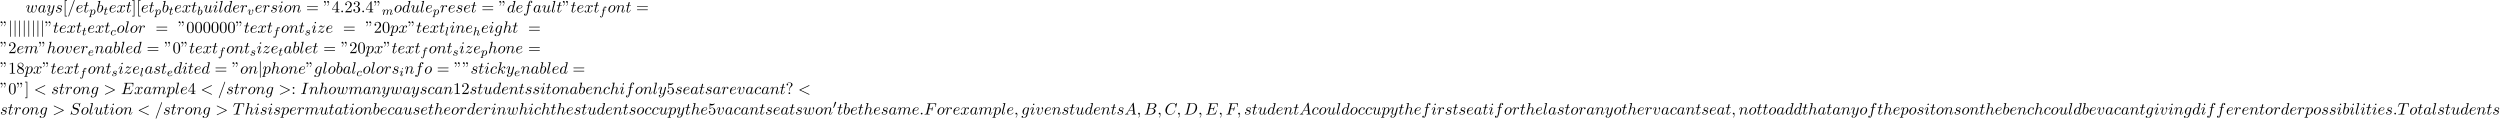 <?xml version='1.0' encoding='UTF-8'?>
<!-- This file was generated by dvisvgm 2.13.3 -->
<svg version='1.1' xmlns='http://www.w3.org/2000/svg' xmlns:xlink='http://www.w3.org/1999/xlink' width='1657.993pt' height='78.655pt' viewBox='53.798 60.56 1657.993 78.655'>
<defs>
<path id='g2-98' d='M1.945-5.292C1.953-5.308 1.977-5.412 1.977-5.42C1.977-5.46 1.945-5.531 1.849-5.531C1.817-5.531 1.57-5.507 1.387-5.491L.94-5.46C.765-5.444 .685-5.436 .685-5.292C.685-5.181 .797-5.181 .893-5.181C1.275-5.181 1.275-5.133 1.275-5.061C1.275-5.013 1.196-4.694 1.148-4.511L.454-1.737C.391-1.467 .391-1.347 .391-1.211C.391-.391 .893 .08 1.506 .08C2.487 .08 3.507-1.052 3.507-2.208C3.507-2.997 2.997-3.515 2.359-3.515C1.913-3.515 1.57-3.228 1.395-3.076L1.945-5.292ZM1.506-.143C1.219-.143 .933-.367 .933-.948C.933-1.164 .964-1.363 1.06-1.745C1.116-1.977 1.172-2.2 1.235-2.431C1.275-2.574 1.275-2.59 1.371-2.71C1.642-3.045 2-3.292 2.335-3.292C2.734-3.292 2.885-2.901 2.885-2.542C2.885-2.248 2.71-1.395 2.471-.925C2.264-.494 1.881-.143 1.506-.143Z'/>
<path id='g2-99' d='M3.26-3.053C2.933-3.013 2.829-2.766 2.829-2.606C2.829-2.375 3.037-2.311 3.14-2.311C3.18-2.311 3.587-2.343 3.587-2.829S3.061-3.515 2.582-3.515C1.451-3.515 .351-2.415 .351-1.299C.351-.542 .869 .08 1.753 .08C3.013 .08 3.674-.725 3.674-.829C3.674-.901 3.595-.956 3.547-.956S3.475-.933 3.435-.885C2.805-.143 1.913-.143 1.769-.143C1.339-.143 .996-.406 .996-1.012C.996-1.363 1.156-2.208 1.53-2.702C1.881-3.148 2.279-3.292 2.59-3.292C2.686-3.292 3.053-3.284 3.26-3.053Z'/>
<path id='g2-101' d='M1.602-1.817C1.777-1.817 2.375-1.825 2.798-1.977C3.491-2.216 3.515-2.694 3.515-2.813C3.515-3.26 3.092-3.515 2.574-3.515C1.674-3.515 .391-2.805 .391-1.395C.391-.582 .885 .08 1.761 .08C3.005 .08 3.674-.717 3.674-.829C3.674-.901 3.595-.956 3.547-.956S3.475-.933 3.435-.885C2.805-.143 1.913-.143 1.777-.143C1.196-.143 1.02-.638 1.02-1.084C1.02-1.323 1.092-1.682 1.124-1.817H1.602ZM1.188-2.04C1.443-3.013 2.168-3.292 2.574-3.292C2.893-3.292 3.196-3.132 3.196-2.813C3.196-2.04 1.889-2.04 1.554-2.04H1.188Z'/>
<path id='g2-102' d='M3.053-3.172H3.794C3.953-3.172 4.049-3.172 4.049-3.324C4.049-3.435 3.945-3.435 3.81-3.435H3.1C3.228-4.152 3.308-4.607 3.387-4.965C3.419-5.101 3.443-5.189 3.563-5.284C3.666-5.372 3.73-5.388 3.818-5.388C3.937-5.388 4.065-5.364 4.168-5.3C4.129-5.284 4.081-5.26 4.041-5.236C3.905-5.165 3.81-5.021 3.81-4.862C3.81-4.678 3.953-4.567 4.129-4.567C4.36-4.567 4.575-4.766 4.575-5.045C4.575-5.42 4.192-5.611 3.81-5.611C3.539-5.611 3.037-5.483 2.782-4.75C2.71-4.567 2.71-4.551 2.495-3.435H1.897C1.737-3.435 1.642-3.435 1.642-3.284C1.642-3.172 1.745-3.172 1.881-3.172H2.447L1.873-.08C1.722 .725 1.602 1.403 1.18 1.403C1.156 1.403 .988 1.403 .837 1.307C1.203 1.219 1.203 .885 1.203 .877C1.203 .693 1.06 .582 .885 .582C.669 .582 .438 .765 .438 1.068C.438 1.403 .781 1.626 1.18 1.626C1.666 1.626 2 1.116 2.104 .917C2.391 .391 2.574-.606 2.59-.685L3.053-3.172Z'/>
<path id='g2-104' d='M2.327-5.292C2.335-5.308 2.359-5.412 2.359-5.42C2.359-5.46 2.327-5.531 2.232-5.531C2.2-5.531 1.953-5.507 1.769-5.491L1.323-5.46C1.148-5.444 1.068-5.436 1.068-5.292C1.068-5.181 1.18-5.181 1.275-5.181C1.658-5.181 1.658-5.133 1.658-5.061C1.658-5.037 1.658-5.021 1.618-4.878L.486-.343C.454-.223 .454-.175 .454-.167C.454-.032 .566 .08 .717 .08C.845 .08 .956 0 1.02-.104C1.044-.151 1.108-.406 1.148-.566L1.331-1.275C1.355-1.395 1.435-1.698 1.459-1.817C1.578-2.279 1.578-2.295 1.753-2.55C2.024-2.941 2.399-3.292 2.933-3.292C3.22-3.292 3.387-3.124 3.387-2.75C3.387-2.311 3.053-1.403 2.901-1.012C2.798-.749 2.798-.701 2.798-.598C2.798-.143 3.172 .08 3.515 .08C4.296 .08 4.623-1.036 4.623-1.14C4.623-1.219 4.559-1.243 4.503-1.243C4.407-1.243 4.392-1.188 4.368-1.108C4.176-.454 3.842-.143 3.539-.143C3.411-.143 3.347-.223 3.347-.406S3.411-.765 3.491-.964C3.61-1.267 3.961-2.184 3.961-2.63C3.961-3.228 3.547-3.515 2.973-3.515C2.527-3.515 2.104-3.324 1.737-2.901L2.327-5.292Z'/>
<path id='g2-105' d='M2.375-4.973C2.375-5.149 2.248-5.276 2.064-5.276C1.857-5.276 1.626-5.085 1.626-4.846C1.626-4.67 1.753-4.543 1.937-4.543C2.144-4.543 2.375-4.734 2.375-4.973ZM1.211-2.048L.781-.948C.741-.829 .701-.733 .701-.598C.701-.207 1.004 .08 1.427 .08C2.2 .08 2.527-1.036 2.527-1.14C2.527-1.219 2.463-1.243 2.407-1.243C2.311-1.243 2.295-1.188 2.271-1.108C2.088-.47 1.761-.143 1.443-.143C1.347-.143 1.251-.183 1.251-.399C1.251-.59 1.307-.733 1.411-.98C1.49-1.196 1.57-1.411 1.658-1.626L1.905-2.271C1.977-2.455 2.072-2.702 2.072-2.837C2.072-3.236 1.753-3.515 1.347-3.515C.574-3.515 .239-2.399 .239-2.295C.239-2.224 .295-2.192 .359-2.192C.462-2.192 .47-2.24 .494-2.319C.717-3.076 1.084-3.292 1.323-3.292C1.435-3.292 1.514-3.252 1.514-3.029C1.514-2.949 1.506-2.837 1.427-2.598L1.211-2.048Z'/>
<path id='g2-108' d='M2.088-5.292C2.096-5.308 2.12-5.412 2.12-5.42C2.12-5.46 2.088-5.531 1.993-5.531L1.188-5.467C.893-5.444 .829-5.436 .829-5.292C.829-5.181 .94-5.181 1.036-5.181C1.419-5.181 1.419-5.133 1.419-5.061C1.419-5.037 1.419-5.021 1.379-4.878L.391-.925C.359-.797 .359-.677 .359-.669C.359-.175 .765 .08 1.164 .08C1.506 .08 1.69-.191 1.777-.367C1.921-.63 2.04-1.1 2.04-1.14C2.04-1.188 2.016-1.243 1.913-1.243C1.841-1.243 1.817-1.203 1.817-1.196C1.801-1.172 1.761-1.028 1.737-.94C1.618-.478 1.467-.143 1.18-.143C.988-.143 .933-.327 .933-.518C.933-.669 .956-.757 .98-.861L2.088-5.292Z'/>
<path id='g2-109' d='M1.594-1.307C1.618-1.427 1.698-1.73 1.722-1.849C1.745-1.929 1.793-2.12 1.809-2.2C1.825-2.24 2.088-2.758 2.439-3.021C2.71-3.228 2.973-3.292 3.196-3.292C3.491-3.292 3.65-3.116 3.65-2.75C3.65-2.558 3.602-2.375 3.515-2.016C3.459-1.809 3.324-1.275 3.276-1.06L3.156-.582C3.116-.446 3.061-.207 3.061-.167C3.061 .016 3.212 .08 3.316 .08C3.459 .08 3.579-.016 3.634-.112C3.658-.159 3.722-.43 3.762-.598L3.945-1.307C3.969-1.427 4.049-1.73 4.073-1.849C4.184-2.279 4.184-2.287 4.368-2.55C4.631-2.941 5.005-3.292 5.539-3.292C5.826-3.292 5.994-3.124 5.994-2.75C5.994-2.311 5.659-1.395 5.507-1.012C5.428-.805 5.404-.749 5.404-.598C5.404-.143 5.778 .08 6.121 .08C6.902 .08 7.229-1.036 7.229-1.14C7.229-1.219 7.165-1.243 7.109-1.243C7.014-1.243 6.998-1.188 6.974-1.108C6.783-.446 6.448-.143 6.145-.143C6.017-.143 5.954-.223 5.954-.406S6.017-.765 6.097-.964C6.217-1.267 6.567-2.184 6.567-2.63C6.567-3.228 6.153-3.515 5.579-3.515C5.029-3.515 4.575-3.228 4.216-2.734C4.152-3.371 3.642-3.515 3.228-3.515C2.861-3.515 2.375-3.387 1.937-2.813C1.881-3.292 1.498-3.515 1.124-3.515C.845-3.515 .646-3.347 .51-3.076C.319-2.702 .239-2.311 .239-2.295C.239-2.224 .295-2.192 .359-2.192C.462-2.192 .47-2.224 .526-2.431C.622-2.821 .765-3.292 1.1-3.292C1.307-3.292 1.355-3.092 1.355-2.917C1.355-2.774 1.315-2.622 1.251-2.359C1.235-2.295 1.116-1.825 1.084-1.714L.789-.518C.757-.399 .709-.199 .709-.167C.709 .016 .861 .08 .964 .08C1.108 .08 1.227-.016 1.283-.112C1.307-.159 1.371-.43 1.411-.598L1.594-1.307Z'/>
<path id='g2-112' d='M.414 .964C.351 1.219 .335 1.283 .016 1.283C-.096 1.283-.191 1.283-.191 1.435C-.191 1.506-.12 1.546-.08 1.546C0 1.546 .032 1.522 .622 1.522C1.196 1.522 1.363 1.546 1.419 1.546C1.451 1.546 1.57 1.546 1.57 1.395C1.57 1.283 1.459 1.283 1.363 1.283C.98 1.283 .98 1.235 .98 1.164C.98 1.108 1.124 .542 1.363-.391C1.467-.207 1.714 .08 2.144 .08C3.124 .08 4.144-1.052 4.144-2.208C4.144-2.997 3.634-3.515 2.997-3.515C2.519-3.515 2.136-3.188 1.905-2.949C1.737-3.515 1.203-3.515 1.124-3.515C.837-3.515 .638-3.332 .51-3.084C.327-2.726 .239-2.319 .239-2.295C.239-2.224 .295-2.192 .359-2.192C.462-2.192 .47-2.224 .526-2.431C.63-2.837 .773-3.292 1.1-3.292C1.299-3.292 1.355-3.108 1.355-2.917C1.355-2.837 1.323-2.646 1.307-2.582L.414 .964ZM1.881-2.455C1.921-2.59 1.921-2.606 2.04-2.75C2.343-3.108 2.686-3.292 2.973-3.292C3.371-3.292 3.523-2.901 3.523-2.542C3.523-2.248 3.347-1.395 3.108-.925C2.901-.494 2.519-.143 2.144-.143C1.602-.143 1.474-.765 1.474-.821C1.474-.837 1.49-.925 1.498-.948L1.881-2.455Z'/>
<path id='g2-115' d='M3.212-2.997C3.029-2.965 2.861-2.821 2.861-2.622C2.861-2.479 2.957-2.375 3.132-2.375C3.252-2.375 3.499-2.463 3.499-2.821C3.499-3.316 2.981-3.515 2.487-3.515C1.419-3.515 1.084-2.758 1.084-2.351C1.084-2.271 1.084-1.985 1.379-1.761C1.562-1.618 1.698-1.594 2.112-1.514C2.391-1.459 2.845-1.379 2.845-.964C2.845-.757 2.694-.494 2.471-.343C2.176-.151 1.785-.143 1.658-.143C1.467-.143 .925-.175 .725-.494C1.132-.51 1.188-.837 1.188-.933C1.188-1.172 .972-1.227 .877-1.227C.749-1.227 .422-1.132 .422-.693C.422-.223 .917 .08 1.658 .08C3.045 .08 3.339-.901 3.339-1.235C3.339-1.953 2.558-2.104 2.264-2.16C1.881-2.232 1.57-2.287 1.57-2.622C1.57-2.766 1.706-3.292 2.479-3.292C2.782-3.292 3.092-3.204 3.212-2.997Z'/>
<path id='g2-116' d='M1.761-3.172H2.542C2.694-3.172 2.79-3.172 2.79-3.324C2.79-3.435 2.686-3.435 2.55-3.435H1.825L2.112-4.567C2.144-4.686 2.144-4.726 2.144-4.734C2.144-4.902 2.016-4.981 1.881-4.981C1.61-4.981 1.554-4.766 1.467-4.407L1.219-3.435H.454C.303-3.435 .199-3.435 .199-3.284C.199-3.172 .303-3.172 .438-3.172H1.156L.677-1.259C.63-1.06 .558-.781 .558-.669C.558-.191 .948 .08 1.371 .08C2.224 .08 2.71-1.044 2.71-1.14C2.71-1.227 2.638-1.243 2.59-1.243C2.503-1.243 2.495-1.211 2.439-1.092C2.279-.709 1.881-.143 1.395-.143C1.227-.143 1.132-.255 1.132-.518C1.132-.669 1.156-.757 1.18-.861L1.761-3.172Z'/>
<path id='g2-118' d='M3.961-2.901C3.961-3.523 3.602-3.523 3.571-3.523C3.379-3.523 3.156-3.316 3.156-3.108C3.156-2.981 3.22-2.925 3.292-2.861C3.475-2.702 3.587-2.479 3.587-2.224C3.587-1.857 3.061-.143 2.144-.143C1.801-.143 1.522-.327 1.522-.829C1.522-1.267 1.761-1.897 1.953-2.375C2.048-2.63 2.072-2.694 2.072-2.837C2.072-3.268 1.722-3.515 1.355-3.515C.566-3.515 .239-2.391 .239-2.295C.239-2.224 .295-2.192 .359-2.192C.462-2.192 .47-2.24 .494-2.319C.701-3.013 1.044-3.292 1.331-3.292C1.451-3.292 1.522-3.22 1.522-3.029C1.522-2.845 1.451-2.662 1.371-2.463C.98-1.459 .948-1.196 .948-.948C.948-.08 1.658 .08 2.112 .08C3.435 .08 3.961-2.295 3.961-2.901Z'/>
<path id='g1-106' d='M1.735-7.789C1.735-7.985 1.735-8.182 1.516-8.182S1.298-7.985 1.298-7.789V2.335C1.298 2.531 1.298 2.727 1.516 2.727S1.735 2.531 1.735 2.335V-7.789Z'/>
<path id='g3-58' d='M2.095-.578C2.095-.895 1.833-1.156 1.516-1.156S.938-.895 .938-.578S1.2 0 1.516 0S2.095-.262 2.095-.578Z'/>
<path id='g3-59' d='M2.215-.011C2.215-.731 1.942-1.156 1.516-1.156C1.156-1.156 .938-.884 .938-.578C.938-.284 1.156 0 1.516 0C1.647 0 1.789-.044 1.898-.142C1.931-.164 1.942-.175 1.953-.175S1.975-.164 1.975-.011C1.975 .796 1.593 1.451 1.233 1.811C1.113 1.931 1.113 1.953 1.113 1.985C1.113 2.062 1.167 2.105 1.222 2.105C1.342 2.105 2.215 1.265 2.215-.011Z'/>
<path id='g3-60' d='M7.364-5.433C7.495-5.498 7.571-5.553 7.571-5.673S7.473-5.891 7.353-5.891C7.32-5.891 7.298-5.891 7.156-5.815L1.113-2.967C.993-2.913 .905-2.858 .905-2.727S.993-2.542 1.113-2.487L7.156 .36C7.298 .436 7.32 .436 7.353 .436C7.473 .436 7.571 .338 7.571 .218S7.495 .044 7.364-.022L1.636-2.727L7.364-5.433Z'/>
<path id='g3-61' d='M4.789-7.767C4.844-7.909 4.844-7.953 4.844-7.964C4.844-8.084 4.745-8.182 4.625-8.182C4.549-8.182 4.473-8.149 4.44-8.084L.655 2.313C.6 2.455 .6 2.498 .6 2.509C.6 2.629 .698 2.727 .818 2.727C.96 2.727 .993 2.651 1.058 2.465L4.789-7.767Z'/>
<path id='g3-62' d='M7.364-2.487C7.484-2.542 7.571-2.596 7.571-2.727S7.484-2.913 7.364-2.967L1.32-5.815C1.178-5.891 1.156-5.891 1.124-5.891C1.004-5.891 .905-5.793 .905-5.673C.905-5.575 .96-5.509 1.113-5.433L6.84-2.727L1.113-.022C.96 .055 .905 .12 .905 .218C.905 .338 1.004 .436 1.124 .436C1.156 .436 1.178 .436 1.32 .36L7.364-2.487Z'/>
<path id='g3-65' d='M1.953-1.255C1.516-.524 1.091-.371 .611-.338C.48-.327 .382-.327 .382-.12C.382-.055 .436 0 .524 0C.818 0 1.156-.033 1.462-.033C1.822-.033 2.204 0 2.553 0C2.618 0 2.76 0 2.76-.207C2.76-.327 2.662-.338 2.585-.338C2.335-.36 2.073-.447 2.073-.72C2.073-.851 2.138-.971 2.225-1.124L3.055-2.52H5.793C5.815-2.291 5.967-.807 5.967-.698C5.967-.371 5.4-.338 5.182-.338C5.029-.338 4.92-.338 4.92-.12C4.92 0 5.051 0 5.073 0C5.52 0 5.989-.033 6.436-.033C6.709-.033 7.396 0 7.669 0C7.735 0 7.865 0 7.865-.218C7.865-.338 7.756-.338 7.615-.338C6.938-.338 6.938-.415 6.905-.731L6.24-7.549C6.218-7.767 6.218-7.811 6.033-7.811C5.858-7.811 5.815-7.735 5.749-7.625L1.953-1.255ZM3.262-2.858L5.411-6.458L5.76-2.858H3.262Z'/>
<path id='g3-66' d='M1.745-.851C1.636-.425 1.615-.338 .753-.338C.567-.338 .458-.338 .458-.12C.458 0 .556 0 .753 0H4.647C6.371 0 7.658-1.287 7.658-2.356C7.658-3.142 7.025-3.775 5.967-3.895C7.102-4.102 8.247-4.909 8.247-5.945C8.247-6.753 7.527-7.451 6.218-7.451H2.553C2.345-7.451 2.236-7.451 2.236-7.233C2.236-7.113 2.335-7.113 2.542-7.113C2.564-7.113 2.771-7.113 2.956-7.091C3.153-7.069 3.251-7.058 3.251-6.916C3.251-6.873 3.24-6.84 3.207-6.709L1.745-.851ZM3.393-3.993L4.069-6.698C4.167-7.08 4.189-7.113 4.658-7.113H6.065C7.025-7.113 7.255-6.469 7.255-5.989C7.255-5.029 6.316-3.993 4.985-3.993H3.393ZM2.902-.338C2.749-.338 2.727-.338 2.662-.349C2.553-.36 2.52-.371 2.52-.458C2.52-.491 2.52-.513 2.575-.709L3.327-3.753H5.389C6.436-3.753 6.644-2.945 6.644-2.476C6.644-1.396 5.673-.338 4.385-.338H2.902Z'/>
<path id='g3-67' d='M8.291-7.582C8.291-7.615 8.269-7.691 8.171-7.691C8.138-7.691 8.127-7.68 8.007-7.56L7.244-6.72C7.145-6.873 6.644-7.691 5.433-7.691C3-7.691 .545-5.28 .545-2.749C.545-.949 1.833 .24 3.502 .24C4.451 .24 5.28-.196 5.858-.698C6.873-1.593 7.058-2.585 7.058-2.618C7.058-2.727 6.949-2.727 6.927-2.727C6.862-2.727 6.807-2.705 6.785-2.618C6.687-2.302 6.436-1.527 5.684-.895C4.931-.284 4.244-.098 3.676-.098C2.695-.098 1.538-.665 1.538-2.367C1.538-2.989 1.767-4.756 2.858-6.033C3.524-6.807 4.549-7.353 5.52-7.353C6.633-7.353 7.276-6.513 7.276-5.247C7.276-4.811 7.244-4.8 7.244-4.691S7.364-4.582 7.407-4.582C7.549-4.582 7.549-4.604 7.604-4.8L8.291-7.582Z'/>
<path id='g3-68' d='M1.735-.851C1.625-.425 1.604-.338 .742-.338C.556-.338 .436-.338 .436-.131C.436 0 .535 0 .742 0H4.353C6.622 0 8.771-2.302 8.771-4.691C8.771-6.229 7.844-7.451 6.207-7.451H2.542C2.335-7.451 2.215-7.451 2.215-7.244C2.215-7.113 2.313-7.113 2.531-7.113C2.673-7.113 2.869-7.102 3-7.091C3.175-7.069 3.24-7.036 3.24-6.916C3.24-6.873 3.229-6.84 3.196-6.709L1.735-.851ZM4.091-6.698C4.189-7.08 4.211-7.113 4.68-7.113H5.847C6.916-7.113 7.822-6.535 7.822-5.095C7.822-4.56 7.604-2.771 6.676-1.571C6.36-1.167 5.498-.338 4.156-.338H2.924C2.771-.338 2.749-.338 2.684-.349C2.575-.36 2.542-.371 2.542-.458C2.542-.491 2.542-.513 2.596-.709L4.091-6.698Z'/>
<path id='g3-69' d='M7.724-2.542C7.745-2.596 7.778-2.673 7.778-2.695C7.778-2.705 7.778-2.815 7.647-2.815C7.549-2.815 7.527-2.749 7.505-2.684C6.796-1.069 6.393-.338 4.527-.338H2.935C2.782-.338 2.76-.338 2.695-.349C2.585-.36 2.553-.371 2.553-.458C2.553-.491 2.553-.513 2.607-.709L3.349-3.687H4.429C5.356-3.687 5.356-3.458 5.356-3.185C5.356-3.109 5.356-2.978 5.28-2.651C5.258-2.596 5.247-2.564 5.247-2.531C5.247-2.476 5.291-2.411 5.389-2.411C5.476-2.411 5.509-2.465 5.553-2.629L6.175-5.182C6.175-5.247 6.12-5.302 6.044-5.302C5.945-5.302 5.924-5.236 5.891-5.105C5.662-4.276 5.465-4.025 4.462-4.025H3.436L4.091-6.655C4.189-7.036 4.2-7.08 4.68-7.08H6.218C7.549-7.08 7.876-6.764 7.876-5.869C7.876-5.607 7.876-5.585 7.833-5.291C7.833-5.225 7.822-5.149 7.822-5.095S7.855-4.964 7.953-4.964C8.073-4.964 8.084-5.029 8.105-5.236L8.324-7.124C8.356-7.418 8.302-7.418 8.029-7.418H2.52C2.302-7.418 2.193-7.418 2.193-7.2C2.193-7.08 2.291-7.08 2.498-7.08C2.902-7.08 3.207-7.08 3.207-6.884C3.207-6.84 3.207-6.818 3.153-6.622L1.713-.851C1.604-.425 1.582-.338 .72-.338C.535-.338 .415-.338 .415-.131C.415 0 .513 0 .72 0H6.382C6.633 0 6.644-.011 6.72-.185L7.724-2.542Z'/>
<path id='g3-70' d='M3.305-3.545H4.364C5.182-3.545 5.269-3.371 5.269-3.055C5.269-2.978 5.269-2.847 5.193-2.52C5.171-2.465 5.16-2.422 5.16-2.4C5.16-2.313 5.225-2.269 5.291-2.269C5.4-2.269 5.4-2.302 5.455-2.498L6.055-4.865C6.087-4.985 6.087-5.007 6.087-5.04C6.087-5.062 6.065-5.16 5.956-5.16S5.836-5.105 5.793-4.931C5.564-4.08 5.313-3.884 4.385-3.884H3.393L4.091-6.655C4.189-7.036 4.2-7.08 4.68-7.08H6.12C7.462-7.08 7.713-6.72 7.713-5.88C7.713-5.629 7.713-5.585 7.68-5.291C7.658-5.149 7.658-5.127 7.658-5.095C7.658-5.04 7.691-4.964 7.789-4.964C7.909-4.964 7.92-5.029 7.942-5.236L8.16-7.124C8.193-7.418 8.138-7.418 7.865-7.418H2.52C2.302-7.418 2.193-7.418 2.193-7.2C2.193-7.08 2.291-7.08 2.498-7.08C2.902-7.08 3.207-7.08 3.207-6.884C3.207-6.84 3.207-6.818 3.153-6.622L1.713-.851C1.604-.425 1.582-.338 .72-.338C.535-.338 .415-.338 .415-.131C.415 0 .545 0 .578 0C.895 0 1.702-.033 2.018-.033C2.378-.033 3.284 0 3.644 0C3.742 0 3.873 0 3.873-.207C3.873-.295 3.807-.316 3.807-.327C3.775-.338 3.753-.338 3.502-.338C3.262-.338 3.207-.338 2.935-.36C2.618-.393 2.585-.436 2.585-.578C2.585-.6 2.585-.665 2.629-.829L3.305-3.545Z'/>
<path id='g3-73' d='M4.08-6.611C4.178-7.004 4.211-7.113 5.073-7.113C5.335-7.113 5.422-7.113 5.422-7.32C5.422-7.451 5.302-7.451 5.258-7.451C4.942-7.451 4.135-7.418 3.818-7.418C3.491-7.418 2.695-7.451 2.367-7.451C2.291-7.451 2.149-7.451 2.149-7.233C2.149-7.113 2.247-7.113 2.455-7.113C2.913-7.113 3.207-7.113 3.207-6.905C3.207-6.851 3.207-6.829 3.185-6.731L1.713-.851C1.615-.447 1.582-.338 .72-.338C.469-.338 .371-.338 .371-.12C.371 0 .502 0 .535 0C.851 0 1.647-.033 1.964-.033C2.291-.033 3.098 0 3.425 0C3.513 0 3.644 0 3.644-.207C3.644-.338 3.556-.338 3.316-.338C3.12-.338 3.065-.338 2.847-.36C2.618-.382 2.575-.425 2.575-.545C2.575-.633 2.596-.72 2.618-.796L4.08-6.611Z'/>
<path id='g3-83' d='M7.036-7.582C7.036-7.615 7.015-7.691 6.916-7.691C6.862-7.691 6.851-7.68 6.72-7.527L6.196-6.905C5.913-7.418 5.345-7.691 4.636-7.691C3.251-7.691 1.942-6.436 1.942-5.116C1.942-4.233 2.52-3.731 3.076-3.567L4.244-3.262C4.647-3.164 5.247-3 5.247-2.105C5.247-1.124 4.353-.098 3.284-.098C2.585-.098 1.375-.338 1.375-1.691C1.375-1.953 1.429-2.215 1.44-2.28C1.451-2.324 1.462-2.335 1.462-2.356C1.462-2.465 1.385-2.476 1.331-2.476S1.255-2.465 1.222-2.433C1.178-2.389 .567 .098 .567 .131C.567 .196 .622 .24 .687 .24C.742 .24 .753 .229 .884 .076L1.418-.545C1.887 .087 2.629 .24 3.262 .24C4.745 .24 6.033-1.211 6.033-2.564C6.033-3.316 5.662-3.687 5.498-3.84C5.247-4.091 5.084-4.135 4.113-4.385C3.873-4.451 3.48-4.56 3.382-4.582C3.087-4.68 2.716-4.996 2.716-5.575C2.716-6.458 3.589-7.385 4.625-7.385C5.531-7.385 6.196-6.916 6.196-5.695C6.196-5.345 6.153-5.149 6.153-5.084C6.153-5.073 6.153-4.975 6.284-4.975C6.393-4.975 6.404-5.007 6.447-5.193L7.036-7.582Z'/>
<path id='g3-84' d='M4.658-6.622C4.735-6.927 4.778-6.993 4.909-7.025C5.007-7.047 5.367-7.047 5.596-7.047C6.698-7.047 7.189-7.004 7.189-6.153C7.189-5.989 7.145-5.564 7.102-5.28C7.091-5.236 7.069-5.105 7.069-5.073C7.069-5.007 7.102-4.931 7.2-4.931C7.32-4.931 7.342-5.018 7.364-5.182L7.658-7.08C7.669-7.124 7.68-7.233 7.68-7.265C7.68-7.385 7.571-7.385 7.385-7.385H1.331C1.069-7.385 1.058-7.375 .982-7.167L.327-5.247C.316-5.225 .262-5.073 .262-5.051C.262-4.985 .316-4.931 .393-4.931C.502-4.931 .513-4.985 .578-5.16C1.167-6.851 1.451-7.047 3.065-7.047H3.491C3.796-7.047 3.796-7.004 3.796-6.916C3.796-6.851 3.764-6.72 3.753-6.687L2.291-.862C2.193-.458 2.16-.338 .993-.338C.6-.338 .535-.338 .535-.131C.535 0 .655 0 .72 0C1.015 0 1.32-.022 1.615-.022C1.92-.022 2.236-.033 2.542-.033S3.153-.022 3.447-.022C3.764-.022 4.091 0 4.396 0C4.505 0 4.636 0 4.636-.218C4.636-.338 4.549-.338 4.265-.338C3.993-.338 3.851-.338 3.567-.36C3.251-.393 3.164-.425 3.164-.6C3.164-.611 3.164-.665 3.207-.829L4.658-6.622Z'/>
<path id='g3-97' d='M4.069-4.124C3.873-4.527 3.556-4.822 3.065-4.822C1.789-4.822 .436-3.218 .436-1.625C.436-.6 1.036 .12 1.887 .12C2.105 .12 2.651 .076 3.305-.698C3.393-.24 3.775 .12 4.298 .12C4.68 .12 4.931-.131 5.105-.48C5.291-.873 5.433-1.538 5.433-1.56C5.433-1.669 5.335-1.669 5.302-1.669C5.193-1.669 5.182-1.625 5.149-1.473C4.964-.764 4.767-.12 4.32-.12C4.025-.12 3.993-.404 3.993-.622C3.993-.862 4.015-.949 4.135-1.429C4.255-1.887 4.276-1.996 4.375-2.411L4.767-3.938C4.844-4.244 4.844-4.265 4.844-4.309C4.844-4.495 4.713-4.604 4.527-4.604C4.265-4.604 4.102-4.364 4.069-4.124ZM3.36-1.298C3.305-1.102 3.305-1.08 3.142-.895C2.662-.295 2.215-.12 1.909-.12C1.364-.12 1.211-.72 1.211-1.145C1.211-1.691 1.56-3.033 1.811-3.535C2.149-4.178 2.64-4.582 3.076-4.582C3.785-4.582 3.938-3.687 3.938-3.622S3.916-3.491 3.905-3.436L3.36-1.298Z'/>
<path id='g3-98' d='M2.607-7.451C2.607-7.462 2.607-7.571 2.465-7.571C2.215-7.571 1.418-7.484 1.135-7.462C1.047-7.451 .927-7.44 .927-7.244C.927-7.113 1.025-7.113 1.189-7.113C1.713-7.113 1.735-7.036 1.735-6.927C1.735-6.851 1.636-6.48 1.582-6.251L.687-2.695C.556-2.149 .513-1.975 .513-1.593C.513-.556 1.091 .12 1.898 .12C3.185 .12 4.527-1.505 4.527-3.076C4.527-4.069 3.949-4.822 3.076-4.822C2.575-4.822 2.127-4.505 1.8-4.167L2.607-7.451ZM1.582-3.327C1.647-3.567 1.647-3.589 1.745-3.709C2.28-4.418 2.771-4.582 3.055-4.582C3.447-4.582 3.742-4.255 3.742-3.556C3.742-2.913 3.382-1.658 3.185-1.244C2.825-.513 2.324-.12 1.898-.12C1.527-.12 1.167-.415 1.167-1.222C1.167-1.429 1.167-1.636 1.342-2.324L1.582-3.327Z'/>
<path id='g3-99' d='M4.32-4.145C4.145-4.145 3.993-4.145 3.84-3.993C3.665-3.829 3.644-3.644 3.644-3.567C3.644-3.305 3.84-3.185 4.047-3.185C4.364-3.185 4.658-3.447 4.658-3.884C4.658-4.418 4.145-4.822 3.371-4.822C1.898-4.822 .447-3.262 .447-1.724C.447-.742 1.08 .12 2.215 .12C3.775 .12 4.691-1.036 4.691-1.167C4.691-1.233 4.625-1.309 4.56-1.309C4.505-1.309 4.484-1.287 4.418-1.2C3.556-.12 2.367-.12 2.236-.12C1.549-.12 1.255-.655 1.255-1.309C1.255-1.756 1.473-2.815 1.844-3.491C2.182-4.113 2.782-4.582 3.382-4.582C3.753-4.582 4.167-4.44 4.32-4.145Z'/>
<path id='g3-100' d='M5.629-7.451C5.629-7.462 5.629-7.571 5.487-7.571C5.324-7.571 4.287-7.473 4.102-7.451C4.015-7.44 3.949-7.385 3.949-7.244C3.949-7.113 4.047-7.113 4.211-7.113C4.735-7.113 4.756-7.036 4.756-6.927L4.724-6.709L4.069-4.124C3.873-4.527 3.556-4.822 3.065-4.822C1.789-4.822 .436-3.218 .436-1.625C.436-.6 1.036 .12 1.887 .12C2.105 .12 2.651 .076 3.305-.698C3.393-.24 3.775 .12 4.298 .12C4.68 .12 4.931-.131 5.105-.48C5.291-.873 5.433-1.538 5.433-1.56C5.433-1.669 5.335-1.669 5.302-1.669C5.193-1.669 5.182-1.625 5.149-1.473C4.964-.764 4.767-.12 4.32-.12C4.025-.12 3.993-.404 3.993-.622C3.993-.884 4.015-.96 4.058-1.145L5.629-7.451ZM3.36-1.298C3.305-1.102 3.305-1.08 3.142-.895C2.662-.295 2.215-.12 1.909-.12C1.364-.12 1.211-.72 1.211-1.145C1.211-1.691 1.56-3.033 1.811-3.535C2.149-4.178 2.64-4.582 3.076-4.582C3.785-4.582 3.938-3.687 3.938-3.622S3.916-3.491 3.905-3.436L3.36-1.298Z'/>
<path id='g3-101' d='M2.04-2.52C2.356-2.52 3.164-2.542 3.709-2.771C4.473-3.098 4.527-3.742 4.527-3.895C4.527-4.375 4.113-4.822 3.36-4.822C2.149-4.822 .502-3.764 .502-1.855C.502-.742 1.145 .12 2.215 .12C3.775 .12 4.691-1.036 4.691-1.167C4.691-1.233 4.625-1.309 4.56-1.309C4.505-1.309 4.484-1.287 4.418-1.2C3.556-.12 2.367-.12 2.236-.12C1.385-.12 1.287-1.036 1.287-1.385C1.287-1.516 1.298-1.855 1.462-2.52H2.04ZM1.527-2.76C1.953-4.418 3.076-4.582 3.36-4.582C3.873-4.582 4.167-4.265 4.167-3.895C4.167-2.76 2.422-2.76 1.975-2.76H1.527Z'/>
<path id='g3-102' d='M4.004-4.364H4.942C5.16-4.364 5.269-4.364 5.269-4.582C5.269-4.702 5.16-4.702 4.975-4.702H4.069L4.298-5.945C4.342-6.175 4.495-6.949 4.56-7.08C4.658-7.287 4.844-7.451 5.073-7.451C5.116-7.451 5.4-7.451 5.607-7.255C5.127-7.211 5.018-6.829 5.018-6.665C5.018-6.415 5.215-6.284 5.422-6.284C5.705-6.284 6.022-6.524 6.022-6.938C6.022-7.44 5.52-7.691 5.073-7.691C4.702-7.691 4.015-7.495 3.687-6.415C3.622-6.185 3.589-6.076 3.327-4.702H2.575C2.367-4.702 2.247-4.702 2.247-4.495C2.247-4.364 2.345-4.364 2.553-4.364H3.273L2.455-.055C2.258 1.004 2.073 1.996 1.505 1.996C1.462 1.996 1.189 1.996 .982 1.8C1.484 1.767 1.582 1.375 1.582 1.211C1.582 .96 1.385 .829 1.178 .829C.895 .829 .578 1.069 .578 1.484C.578 1.975 1.058 2.236 1.505 2.236C2.105 2.236 2.542 1.593 2.738 1.178C3.087 .491 3.338-.829 3.349-.905L4.004-4.364Z'/>
<path id='g3-103' d='M5.138-4.113C5.149-4.178 5.171-4.233 5.171-4.309C5.171-4.495 5.04-4.604 4.855-4.604C4.745-4.604 4.451-4.527 4.407-4.135C4.211-4.538 3.829-4.822 3.393-4.822C2.149-4.822 .796-3.295 .796-1.724C.796-.644 1.462 0 2.247 0C2.891 0 3.404-.513 3.513-.633L3.524-.622C3.295 .349 3.164 .796 3.164 .818C3.12 .916 2.749 1.996 1.593 1.996C1.385 1.996 1.025 1.985 .72 1.887C1.047 1.789 1.167 1.505 1.167 1.32C1.167 1.145 1.047 .938 .753 .938C.513 .938 .164 1.135 .164 1.571C.164 2.018 .567 2.236 1.615 2.236C2.978 2.236 3.764 1.385 3.927 .731L5.138-4.113ZM3.72-1.396C3.655-1.113 3.404-.84 3.164-.633C2.935-.436 2.596-.24 2.28-.24C1.735-.24 1.571-.807 1.571-1.244C1.571-1.767 1.887-3.055 2.182-3.611C2.476-4.145 2.945-4.582 3.404-4.582C4.124-4.582 4.276-3.698 4.276-3.644S4.255-3.524 4.244-3.48L3.72-1.396Z'/>
<path id='g3-104' d='M3.131-7.451C3.131-7.462 3.131-7.571 2.989-7.571C2.738-7.571 1.942-7.484 1.658-7.462C1.571-7.451 1.451-7.44 1.451-7.244C1.451-7.113 1.549-7.113 1.713-7.113C2.236-7.113 2.258-7.036 2.258-6.927L2.225-6.709L.644-.425C.6-.273 .6-.251 .6-.185C.6 .065 .818 .12 .916 .12C1.091 .12 1.265-.011 1.32-.164L1.527-.993L1.767-1.975C1.833-2.215 1.898-2.455 1.953-2.705C1.975-2.771 2.062-3.131 2.073-3.196C2.105-3.295 2.444-3.905 2.815-4.2C3.055-4.375 3.393-4.582 3.862-4.582S4.451-4.211 4.451-3.818C4.451-3.229 4.036-2.04 3.775-1.375C3.687-1.124 3.633-.993 3.633-.775C3.633-.262 4.015 .12 4.527 .12C5.553 .12 5.956-1.473 5.956-1.56C5.956-1.669 5.858-1.669 5.825-1.669C5.716-1.669 5.716-1.636 5.662-1.473C5.498-.895 5.149-.12 4.549-.12C4.364-.12 4.287-.229 4.287-.48C4.287-.753 4.385-1.015 4.484-1.255C4.658-1.724 5.149-3.022 5.149-3.655C5.149-4.364 4.713-4.822 3.895-4.822C3.207-4.822 2.684-4.484 2.28-3.982L3.131-7.451Z'/>
<path id='g3-105' d='M3.098-6.818C3.098-7.036 2.945-7.211 2.695-7.211C2.4-7.211 2.105-6.927 2.105-6.633C2.105-6.425 2.258-6.24 2.52-6.24C2.771-6.24 3.098-6.491 3.098-6.818ZM2.269-2.716C2.4-3.033 2.4-3.055 2.509-3.349C2.596-3.567 2.651-3.72 2.651-3.927C2.651-4.418 2.302-4.822 1.756-4.822C.731-4.822 .316-3.24 .316-3.142C.316-3.033 .425-3.033 .447-3.033C.556-3.033 .567-3.055 .622-3.229C.916-4.255 1.353-4.582 1.724-4.582C1.811-4.582 1.996-4.582 1.996-4.233C1.996-4.004 1.92-3.775 1.876-3.665C1.789-3.382 1.298-2.116 1.124-1.647C1.015-1.364 .873-1.004 .873-.775C.873-.262 1.244 .12 1.767 .12C2.793 .12 3.196-1.462 3.196-1.56C3.196-1.669 3.098-1.669 3.065-1.669C2.956-1.669 2.956-1.636 2.902-1.473C2.705-.785 2.345-.12 1.789-.12C1.604-.12 1.527-.229 1.527-.48C1.527-.753 1.593-.905 1.844-1.571L2.269-2.716Z'/>
<path id='g3-107' d='M3.131-7.451C3.131-7.462 3.131-7.571 2.989-7.571C2.738-7.571 1.942-7.484 1.658-7.462C1.571-7.451 1.451-7.44 1.451-7.244C1.451-7.113 1.549-7.113 1.713-7.113C2.236-7.113 2.258-7.036 2.258-6.927L2.225-6.709L.644-.425C.6-.273 .6-.251 .6-.185C.6 .065 .818 .12 .916 .12C1.058 .12 1.222 .022 1.287-.109C1.342-.207 1.833-2.225 1.898-2.498C2.269-2.465 3.164-2.291 3.164-1.571C3.164-1.495 3.164-1.451 3.131-1.342C3.109-1.211 3.087-1.08 3.087-.96C3.087-.316 3.524 .12 4.091 .12C4.418 .12 4.713-.055 4.953-.458C5.225-.938 5.345-1.538 5.345-1.56C5.345-1.669 5.247-1.669 5.215-1.669C5.105-1.669 5.095-1.625 5.062-1.473C4.844-.676 4.593-.12 4.113-.12C3.905-.12 3.764-.24 3.764-.633C3.764-.818 3.807-1.069 3.851-1.244C3.895-1.429 3.895-1.473 3.895-1.582C3.895-2.291 3.207-2.607 2.28-2.727C2.618-2.924 2.967-3.273 3.218-3.535C3.742-4.113 4.244-4.582 4.778-4.582C4.844-4.582 4.855-4.582 4.876-4.571C5.007-4.549 5.018-4.549 5.105-4.484C5.127-4.473 5.127-4.462 5.149-4.44C4.625-4.407 4.527-3.982 4.527-3.851C4.527-3.676 4.647-3.469 4.942-3.469C5.225-3.469 5.542-3.709 5.542-4.135C5.542-4.462 5.291-4.822 4.8-4.822C4.495-4.822 3.993-4.735 3.207-3.862C2.836-3.447 2.411-3.011 1.996-2.847L3.131-7.451Z'/>
<path id='g3-108' d='M2.815-7.451C2.815-7.462 2.815-7.571 2.673-7.571C2.422-7.571 1.625-7.484 1.342-7.462C1.255-7.451 1.135-7.44 1.135-7.233C1.135-7.113 1.244-7.113 1.407-7.113C1.931-7.113 1.942-7.015 1.942-6.927L1.909-6.709L.535-1.255C.502-1.135 .48-1.058 .48-.884C.48-.262 .96 .12 1.473 .12C1.833 .12 2.105-.098 2.291-.491C2.487-.905 2.618-1.538 2.618-1.56C2.618-1.669 2.52-1.669 2.487-1.669C2.378-1.669 2.367-1.625 2.335-1.473C2.149-.764 1.942-.12 1.505-.12C1.178-.12 1.178-.469 1.178-.622C1.178-.884 1.189-.938 1.244-1.145L2.815-7.451Z'/>
<path id='g3-109' d='M.96-.644C.927-.48 .862-.229 .862-.175C.862 .022 1.015 .12 1.178 .12C1.309 .12 1.505 .033 1.582-.185C1.593-.207 1.724-.72 1.789-.993L2.029-1.975C2.095-2.215 2.16-2.455 2.215-2.705C2.258-2.891 2.345-3.207 2.356-3.251C2.52-3.589 3.098-4.582 4.135-4.582C4.625-4.582 4.724-4.178 4.724-3.818C4.724-3.545 4.647-3.24 4.56-2.913L4.255-1.647L4.036-.818C3.993-.6 3.895-.229 3.895-.175C3.895 .022 4.047 .12 4.211 .12C4.549 .12 4.615-.153 4.702-.502C4.855-1.113 5.258-2.705 5.356-3.131C5.389-3.273 5.967-4.582 7.156-4.582C7.625-4.582 7.745-4.211 7.745-3.818C7.745-3.196 7.287-1.953 7.069-1.375C6.971-1.113 6.927-.993 6.927-.775C6.927-.262 7.309 .12 7.822 .12C8.847 .12 9.251-1.473 9.251-1.56C9.251-1.669 9.153-1.669 9.12-1.669C9.011-1.669 9.011-1.636 8.956-1.473C8.793-.895 8.444-.12 7.844-.12C7.658-.12 7.582-.229 7.582-.48C7.582-.753 7.68-1.015 7.778-1.255C7.985-1.822 8.444-3.033 8.444-3.655C8.444-4.364 8.007-4.822 7.189-4.822S5.815-4.342 5.411-3.764C5.4-3.905 5.367-4.276 5.062-4.538C4.789-4.767 4.44-4.822 4.167-4.822C3.185-4.822 2.651-4.124 2.465-3.873C2.411-4.495 1.953-4.822 1.462-4.822C.96-4.822 .753-4.396 .655-4.2C.458-3.818 .316-3.175 .316-3.142C.316-3.033 .425-3.033 .447-3.033C.556-3.033 .567-3.044 .633-3.284C.818-4.058 1.036-4.582 1.429-4.582C1.604-4.582 1.767-4.495 1.767-4.08C1.767-3.851 1.735-3.731 1.593-3.164L.96-.644Z'/>
<path id='g3-110' d='M.96-.644C.927-.48 .862-.229 .862-.175C.862 .022 1.015 .12 1.178 .12C1.309 .12 1.505 .033 1.582-.185C1.593-.207 1.724-.72 1.789-.993L2.029-1.975C2.095-2.215 2.16-2.455 2.215-2.705C2.258-2.891 2.345-3.207 2.356-3.251C2.52-3.589 3.098-4.582 4.135-4.582C4.625-4.582 4.724-4.178 4.724-3.818C4.724-3.142 4.189-1.745 4.015-1.276C3.916-1.025 3.905-.895 3.905-.775C3.905-.262 4.287 .12 4.8 .12C5.825 .12 6.229-1.473 6.229-1.56C6.229-1.669 6.131-1.669 6.098-1.669C5.989-1.669 5.989-1.636 5.935-1.473C5.716-.731 5.356-.12 4.822-.12C4.636-.12 4.56-.229 4.56-.48C4.56-.753 4.658-1.015 4.756-1.255C4.964-1.833 5.422-3.033 5.422-3.655C5.422-4.385 4.953-4.822 4.167-4.822C3.185-4.822 2.651-4.124 2.465-3.873C2.411-4.484 1.964-4.822 1.462-4.822S.753-4.396 .644-4.2C.469-3.829 .316-3.185 .316-3.142C.316-3.033 .425-3.033 .447-3.033C.556-3.033 .567-3.044 .633-3.284C.818-4.058 1.036-4.582 1.429-4.582C1.647-4.582 1.767-4.44 1.767-4.08C1.767-3.851 1.735-3.731 1.593-3.164L.96-.644Z'/>
<path id='g3-111' d='M5.116-2.978C5.116-4.113 4.353-4.822 3.371-4.822C1.909-4.822 .447-3.273 .447-1.724C.447-.644 1.178 .12 2.193 .12C3.644 .12 5.116-1.385 5.116-2.978ZM2.204-.12C1.735-.12 1.255-.458 1.255-1.309C1.255-1.844 1.538-3.022 1.887-3.578C2.433-4.418 3.055-4.582 3.36-4.582C3.993-4.582 4.32-4.058 4.32-3.404C4.32-2.978 4.102-1.833 3.687-1.124C3.305-.491 2.705-.12 2.204-.12Z'/>
<path id='g3-112' d='M.491 1.331C.404 1.702 .382 1.778-.098 1.778C-.229 1.778-.349 1.778-.349 1.985C-.349 2.073-.295 2.116-.207 2.116C.087 2.116 .404 2.084 .709 2.084C1.069 2.084 1.44 2.116 1.789 2.116C1.844 2.116 1.985 2.116 1.985 1.898C1.985 1.778 1.876 1.778 1.724 1.778C1.178 1.778 1.178 1.702 1.178 1.604C1.178 1.473 1.636-.305 1.713-.578C1.855-.262 2.16 .12 2.716 .12C3.982 .12 5.345-1.473 5.345-3.076C5.345-4.102 4.724-4.822 3.895-4.822C3.349-4.822 2.825-4.429 2.465-4.004C2.356-4.593 1.887-4.822 1.484-4.822C.982-4.822 .775-4.396 .676-4.2C.48-3.829 .338-3.175 .338-3.142C.338-3.033 .447-3.033 .469-3.033C.578-3.033 .589-3.044 .655-3.284C.84-4.058 1.058-4.582 1.451-4.582C1.636-4.582 1.789-4.495 1.789-4.08C1.789-3.829 1.756-3.709 1.713-3.524L.491 1.331ZM2.411-3.404C2.487-3.698 2.782-4.004 2.978-4.167C3.36-4.505 3.676-4.582 3.862-4.582C4.298-4.582 4.56-4.2 4.56-3.556S4.2-1.658 4.004-1.244C3.633-.48 3.109-.12 2.705-.12C1.985-.12 1.844-1.025 1.844-1.091C1.844-1.113 1.844-1.135 1.876-1.265L2.411-3.404Z'/>
<path id='g3-114' d='M.96-.644C.927-.48 .862-.229 .862-.175C.862 .022 1.015 .12 1.178 .12C1.309 .12 1.505 .033 1.582-.185C1.604-.229 1.975-1.713 2.018-1.909C2.105-2.269 2.302-3.033 2.367-3.327C2.411-3.469 2.716-3.982 2.978-4.222C3.065-4.298 3.382-4.582 3.851-4.582C4.135-4.582 4.298-4.451 4.309-4.451C3.982-4.396 3.742-4.135 3.742-3.851C3.742-3.676 3.862-3.469 4.156-3.469S4.756-3.72 4.756-4.113C4.756-4.495 4.407-4.822 3.851-4.822C3.142-4.822 2.662-4.287 2.455-3.982C2.367-4.473 1.975-4.822 1.462-4.822C.96-4.822 .753-4.396 .655-4.2C.458-3.829 .316-3.175 .316-3.142C.316-3.033 .425-3.033 .447-3.033C.556-3.033 .567-3.044 .633-3.284C.818-4.058 1.036-4.582 1.429-4.582C1.615-4.582 1.767-4.495 1.767-4.08C1.767-3.851 1.735-3.731 1.593-3.164L.96-.644Z'/>
<path id='g3-115' d='M4.265-4.08C3.96-4.069 3.742-3.829 3.742-3.589C3.742-3.436 3.84-3.273 4.08-3.273S4.582-3.458 4.582-3.884C4.582-4.375 4.113-4.822 3.284-4.822C1.844-4.822 1.44-3.709 1.44-3.229C1.44-2.378 2.247-2.215 2.564-2.149C3.131-2.04 3.698-1.92 3.698-1.32C3.698-1.036 3.447-.12 2.138-.12C1.985-.12 1.145-.12 .895-.698C1.309-.644 1.582-.971 1.582-1.276C1.582-1.527 1.407-1.658 1.178-1.658C.895-1.658 .567-1.429 .567-.938C.567-.316 1.189 .12 2.127 .12C3.895 .12 4.32-1.2 4.32-1.691C4.32-2.084 4.113-2.356 3.982-2.487C3.687-2.793 3.371-2.847 2.891-2.945C2.498-3.033 2.062-3.109 2.062-3.6C2.062-3.916 2.324-4.582 3.284-4.582C3.556-4.582 4.102-4.505 4.265-4.08Z'/>
<path id='g3-116' d='M2.247-4.364H3.273C3.491-4.364 3.6-4.364 3.6-4.582C3.6-4.702 3.491-4.702 3.295-4.702H2.335C2.727-6.251 2.782-6.469 2.782-6.535C2.782-6.72 2.651-6.829 2.465-6.829C2.433-6.829 2.127-6.818 2.029-6.436L1.604-4.702H.578C.36-4.702 .251-4.702 .251-4.495C.251-4.364 .338-4.364 .556-4.364H1.516C.731-1.265 .687-1.08 .687-.884C.687-.295 1.102 .12 1.691 .12C2.804 .12 3.425-1.473 3.425-1.56C3.425-1.669 3.338-1.669 3.295-1.669C3.196-1.669 3.185-1.636 3.131-1.516C2.662-.382 2.084-.12 1.713-.12C1.484-.12 1.375-.262 1.375-.622C1.375-.884 1.396-.96 1.44-1.145L2.247-4.364Z'/>
<path id='g3-117' d='M3.818-.611C3.938-.164 4.32 .12 4.789 .12C5.171 .12 5.422-.131 5.596-.48C5.782-.873 5.924-1.538 5.924-1.56C5.924-1.669 5.825-1.669 5.793-1.669C5.684-1.669 5.673-1.625 5.64-1.473C5.487-.862 5.28-.12 4.822-.12C4.593-.12 4.484-.262 4.484-.622C4.484-.862 4.615-1.375 4.702-1.756L5.007-2.935C5.04-3.098 5.149-3.513 5.193-3.676C5.247-3.927 5.356-4.342 5.356-4.407C5.356-4.604 5.204-4.702 5.04-4.702C4.985-4.702 4.702-4.691 4.615-4.32C4.407-3.524 3.927-1.615 3.796-1.036C3.785-.993 3.349-.12 2.553-.12C1.985-.12 1.876-.611 1.876-1.015C1.876-1.625 2.182-2.487 2.465-3.24C2.596-3.567 2.651-3.72 2.651-3.927C2.651-4.418 2.302-4.822 1.756-4.822C.72-4.822 .316-3.24 .316-3.142C.316-3.033 .425-3.033 .447-3.033C.556-3.033 .567-3.055 .622-3.229C.895-4.178 1.309-4.582 1.724-4.582C1.822-4.582 1.996-4.571 1.996-4.222C1.996-3.96 1.876-3.644 1.811-3.48C1.407-2.4 1.178-1.724 1.178-1.189C1.178-.153 1.931 .12 2.52 .12C3.24 .12 3.633-.371 3.818-.611Z'/>
<path id='g3-118' d='M5.105-4.058C5.105-4.647 4.822-4.822 4.625-4.822C4.353-4.822 4.091-4.538 4.091-4.298C4.091-4.156 4.145-4.091 4.265-3.971C4.495-3.753 4.636-3.469 4.636-3.076C4.636-2.618 3.971-.12 2.695-.12C2.138-.12 1.887-.502 1.887-1.069C1.887-1.68 2.182-2.476 2.52-3.382C2.596-3.567 2.651-3.72 2.651-3.927C2.651-4.418 2.302-4.822 1.756-4.822C.731-4.822 .316-3.24 .316-3.142C.316-3.033 .425-3.033 .447-3.033C.556-3.033 .567-3.055 .622-3.229C.938-4.331 1.407-4.582 1.724-4.582C1.811-4.582 1.996-4.582 1.996-4.233C1.996-3.96 1.887-3.665 1.811-3.469C1.331-2.204 1.189-1.702 1.189-1.233C1.189-.055 2.149 .12 2.651 .12C4.484 .12 5.105-3.491 5.105-4.058Z'/>
<path id='g3-119' d='M5.04-3.698C5.095-3.938 5.204-4.342 5.204-4.407C5.204-4.604 5.051-4.702 4.887-4.702C4.756-4.702 4.56-4.615 4.484-4.396C4.451-4.32 3.938-2.236 3.862-1.953C3.785-1.625 3.764-1.429 3.764-1.233C3.764-1.113 3.764-1.091 3.775-1.036C3.524-.458 3.196-.12 2.771-.12C1.898-.12 1.898-.927 1.898-1.113C1.898-1.462 1.953-1.887 2.465-3.229C2.585-3.556 2.651-3.709 2.651-3.927C2.651-4.418 2.291-4.822 1.756-4.822C.72-4.822 .316-3.24 .316-3.142C.316-3.033 .425-3.033 .447-3.033C.556-3.033 .567-3.055 .622-3.229C.916-4.244 1.342-4.582 1.724-4.582C1.822-4.582 1.996-4.571 1.996-4.222C1.996-3.949 1.876-3.644 1.8-3.458C1.32-2.171 1.189-1.669 1.189-1.255C1.189-.262 1.92 .12 2.738 .12C2.924 .12 3.436 .12 3.873-.644C4.156 .055 4.909 .12 5.236 .12C6.055 .12 6.535-.567 6.818-1.222C7.189-2.073 7.538-3.535 7.538-4.058C7.538-4.658 7.244-4.822 7.058-4.822C6.785-4.822 6.513-4.538 6.513-4.298C6.513-4.156 6.578-4.091 6.676-4.004C6.796-3.884 7.069-3.6 7.069-3.076C7.069-2.705 6.753-1.636 6.469-1.08C6.185-.502 5.804-.12 5.269-.12C4.756-.12 4.462-.447 4.462-1.069C4.462-1.375 4.538-1.713 4.582-1.865L5.04-3.698Z'/>
<path id='g3-120' d='M3.644-3.295C3.709-3.578 3.96-4.582 4.724-4.582C4.778-4.582 5.04-4.582 5.269-4.44C4.964-4.385 4.745-4.113 4.745-3.851C4.745-3.676 4.865-3.469 5.16-3.469C5.4-3.469 5.749-3.665 5.749-4.102C5.749-4.669 5.105-4.822 4.735-4.822C4.102-4.822 3.72-4.244 3.589-3.993C3.316-4.713 2.727-4.822 2.411-4.822C1.276-4.822 .655-3.415 .655-3.142C.655-3.033 .764-3.033 .785-3.033C.873-3.033 .905-3.055 .927-3.153C1.298-4.309 2.018-4.582 2.389-4.582C2.596-4.582 2.978-4.484 2.978-3.851C2.978-3.513 2.793-2.782 2.389-1.255C2.215-.578 1.833-.12 1.353-.12C1.287-.12 1.036-.12 .807-.262C1.08-.316 1.32-.545 1.32-.851C1.32-1.145 1.08-1.233 .916-1.233C.589-1.233 .316-.949 .316-.6C.316-.098 .862 .12 1.342 .12C2.062 .12 2.455-.644 2.487-.709C2.618-.305 3.011 .12 3.665 .12C4.789 .12 5.411-1.287 5.411-1.56C5.411-1.669 5.313-1.669 5.28-1.669C5.182-1.669 5.16-1.625 5.138-1.549C4.778-.382 4.036-.12 3.687-.12C3.262-.12 3.087-.469 3.087-.84C3.087-1.08 3.153-1.32 3.273-1.8L3.644-3.295Z'/>
<path id='g3-121' d='M5.302-4.156C5.345-4.309 5.345-4.331 5.345-4.407C5.345-4.604 5.193-4.702 5.029-4.702C4.92-4.702 4.745-4.636 4.647-4.473C4.625-4.418 4.538-4.08 4.495-3.884C4.418-3.6 4.342-3.305 4.276-3.011L3.785-1.047C3.742-.884 3.273-.12 2.553-.12C1.996-.12 1.876-.6 1.876-1.004C1.876-1.505 2.062-2.182 2.433-3.142C2.607-3.589 2.651-3.709 2.651-3.927C2.651-4.418 2.302-4.822 1.756-4.822C.72-4.822 .316-3.24 .316-3.142C.316-3.033 .425-3.033 .447-3.033C.556-3.033 .567-3.055 .622-3.229C.916-4.255 1.353-4.582 1.724-4.582C1.811-4.582 1.996-4.582 1.996-4.233C1.996-3.96 1.887-3.676 1.811-3.469C1.375-2.313 1.178-1.691 1.178-1.178C1.178-.207 1.865 .12 2.509 .12C2.935 .12 3.305-.065 3.611-.371C3.469 .196 3.338 .731 2.902 1.309C2.618 1.68 2.204 1.996 1.702 1.996C1.549 1.996 1.058 1.964 .873 1.538C1.047 1.538 1.189 1.538 1.342 1.407C1.451 1.309 1.56 1.167 1.56 .96C1.56 .622 1.265 .578 1.156 .578C.905 .578 .545 .753 .545 1.287C.545 1.833 1.025 2.236 1.702 2.236C2.825 2.236 3.949 1.244 4.255 .011L5.302-4.156Z'/>
<path id='g3-122' d='M1.451-.905C2.04-1.538 2.356-1.811 2.749-2.149C2.749-2.16 3.425-2.738 3.818-3.131C4.855-4.145 5.095-4.669 5.095-4.713C5.095-4.822 4.996-4.822 4.975-4.822C4.898-4.822 4.865-4.8 4.811-4.702C4.484-4.178 4.255-4.004 3.993-4.004S3.6-4.167 3.436-4.353C3.229-4.604 3.044-4.822 2.684-4.822C1.865-4.822 1.364-3.807 1.364-3.578C1.364-3.524 1.396-3.458 1.495-3.458S1.615-3.513 1.636-3.578C1.844-4.08 2.476-4.091 2.564-4.091C2.793-4.091 3-4.015 3.251-3.927C3.687-3.764 3.807-3.764 4.091-3.764C3.698-3.295 2.782-2.509 2.575-2.335L1.593-1.418C.851-.687 .469-.065 .469 .011C.469 .12 .578 .12 .6 .12C.687 .12 .709 .098 .775-.022C1.025-.404 1.353-.698 1.702-.698C1.953-.698 2.062-.6 2.335-.284C2.52-.055 2.716 .12 3.033 .12C4.113 .12 4.745-1.265 4.745-1.56C4.745-1.615 4.702-1.669 4.615-1.669C4.516-1.669 4.495-1.604 4.462-1.527C4.211-.818 3.513-.611 3.153-.611C2.935-.611 2.738-.676 2.509-.753C2.138-.895 1.975-.938 1.745-.938C1.724-.938 1.549-.938 1.451-.905Z'/>
<path id='g0-48' d='M2.112-3.778C2.152-3.881 2.184-3.937 2.184-4.017C2.184-4.28 1.945-4.455 1.722-4.455C1.403-4.455 1.315-4.176 1.283-4.065L.271-.63C.239-.534 .239-.51 .239-.502C.239-.43 .287-.414 .367-.391C.51-.327 .526-.327 .542-.327C.566-.327 .614-.327 .669-.462L2.112-3.778Z'/>
<path id='g4-34' d='M1.669-6.425C1.669-7.08 1.407-7.571 .938-7.571C.556-7.571 .36-7.276 .36-6.993S.545-6.415 .938-6.415C1.156-6.415 1.309-6.524 1.375-6.589C1.385-6.611 1.396-6.622 1.407-6.622C1.429-6.622 1.429-6.469 1.429-6.425C1.429-6.076 1.353-5.291 .665-4.615C.535-4.484 .535-4.462 .535-4.429C.535-4.353 .589-4.309 .644-4.309C.764-4.309 1.669-5.138 1.669-6.425ZM3.785-6.425C3.785-7.08 3.524-7.571 3.055-7.571C2.673-7.571 2.476-7.276 2.476-6.993S2.662-6.415 3.055-6.415C3.273-6.415 3.425-6.524 3.491-6.589C3.502-6.611 3.513-6.622 3.524-6.622C3.545-6.622 3.545-6.469 3.545-6.425C3.545-6.076 3.469-5.291 2.782-4.615C2.651-4.484 2.651-4.462 2.651-4.429C2.651-4.353 2.705-4.309 2.76-4.309C2.88-4.309 3.785-5.138 3.785-6.425Z'/>
<path id='g4-48' d='M5.018-3.491C5.018-4.364 4.964-5.236 4.582-6.044C4.08-7.091 3.185-7.265 2.727-7.265C2.073-7.265 1.276-6.982 .829-5.967C.48-5.215 .425-4.364 .425-3.491C.425-2.673 .469-1.691 .916-.862C1.385 .022 2.182 .24 2.716 .24C3.305 .24 4.135 .011 4.615-1.025C4.964-1.778 5.018-2.629 5.018-3.491ZM2.716 0C2.291 0 1.647-.273 1.451-1.32C1.331-1.975 1.331-2.978 1.331-3.622C1.331-4.32 1.331-5.04 1.418-5.629C1.625-6.927 2.444-7.025 2.716-7.025C3.076-7.025 3.796-6.829 4.004-5.749C4.113-5.138 4.113-4.309 4.113-3.622C4.113-2.804 4.113-2.062 3.993-1.364C3.829-.327 3.207 0 2.716 0Z'/>
<path id='g4-49' d='M3.207-6.982C3.207-7.244 3.207-7.265 2.956-7.265C2.28-6.567 1.32-6.567 .971-6.567V-6.229C1.189-6.229 1.833-6.229 2.4-6.513V-.862C2.4-.469 2.367-.338 1.385-.338H1.036V0C1.418-.033 2.367-.033 2.804-.033S4.189-.033 4.571 0V-.338H4.222C3.24-.338 3.207-.458 3.207-.862V-6.982Z'/>
<path id='g4-50' d='M1.385-.84L2.542-1.964C4.244-3.469 4.898-4.058 4.898-5.149C4.898-6.393 3.916-7.265 2.585-7.265C1.353-7.265 .545-6.262 .545-5.291C.545-4.68 1.091-4.68 1.124-4.68C1.309-4.68 1.691-4.811 1.691-5.258C1.691-5.542 1.495-5.825 1.113-5.825C1.025-5.825 1.004-5.825 .971-5.815C1.222-6.524 1.811-6.927 2.444-6.927C3.436-6.927 3.905-6.044 3.905-5.149C3.905-4.276 3.36-3.415 2.76-2.738L.665-.404C.545-.284 .545-.262 .545 0H4.593L4.898-1.898H4.625C4.571-1.571 4.495-1.091 4.385-.927C4.309-.84 3.589-.84 3.349-.84H1.385Z'/>
<path id='g4-51' d='M3.164-3.84C4.058-4.135 4.691-4.898 4.691-5.76C4.691-6.655 3.731-7.265 2.684-7.265C1.582-7.265 .753-6.611 .753-5.782C.753-5.422 .993-5.215 1.309-5.215C1.647-5.215 1.865-5.455 1.865-5.771C1.865-6.316 1.353-6.316 1.189-6.316C1.527-6.851 2.247-6.993 2.64-6.993C3.087-6.993 3.687-6.753 3.687-5.771C3.687-5.64 3.665-5.007 3.382-4.527C3.055-4.004 2.684-3.971 2.411-3.96C2.324-3.949 2.062-3.927 1.985-3.927C1.898-3.916 1.822-3.905 1.822-3.796C1.822-3.676 1.898-3.676 2.084-3.676H2.564C3.458-3.676 3.862-2.935 3.862-1.865C3.862-.382 3.109-.065 2.629-.065C2.16-.065 1.342-.251 .96-.895C1.342-.84 1.68-1.08 1.68-1.495C1.68-1.887 1.385-2.105 1.069-2.105C.807-2.105 .458-1.953 .458-1.473C.458-.48 1.473 .24 2.662 .24C3.993 .24 4.985-.753 4.985-1.865C4.985-2.76 4.298-3.611 3.164-3.84Z'/>
<path id='g4-52' d='M3.207-1.8V-.851C3.207-.458 3.185-.338 2.378-.338H2.149V0C2.596-.033 3.164-.033 3.622-.033S4.658-.033 5.105 0V-.338H4.876C4.069-.338 4.047-.458 4.047-.851V-1.8H5.138V-2.138H4.047V-7.102C4.047-7.32 4.047-7.385 3.873-7.385C3.775-7.385 3.742-7.385 3.655-7.255L.305-2.138V-1.8H3.207ZM3.273-2.138H.611L3.273-6.207V-2.138Z'/>
<path id='g4-53' d='M4.898-2.193C4.898-3.491 4.004-4.582 2.825-4.582C2.302-4.582 1.833-4.407 1.44-4.025V-6.153C1.658-6.087 2.018-6.011 2.367-6.011C3.709-6.011 4.473-7.004 4.473-7.145C4.473-7.211 4.44-7.265 4.364-7.265C4.353-7.265 4.331-7.265 4.276-7.233C4.058-7.135 3.524-6.916 2.793-6.916C2.356-6.916 1.855-6.993 1.342-7.222C1.255-7.255 1.233-7.255 1.211-7.255C1.102-7.255 1.102-7.167 1.102-6.993V-3.764C1.102-3.567 1.102-3.48 1.255-3.48C1.331-3.48 1.353-3.513 1.396-3.578C1.516-3.753 1.92-4.342 2.804-4.342C3.371-4.342 3.644-3.84 3.731-3.644C3.905-3.24 3.927-2.815 3.927-2.269C3.927-1.887 3.927-1.233 3.665-.775C3.404-.349 3-.065 2.498-.065C1.702-.065 1.08-.644 .895-1.287C.927-1.276 .96-1.265 1.08-1.265C1.44-1.265 1.625-1.538 1.625-1.8S1.44-2.335 1.08-2.335C.927-2.335 .545-2.258 .545-1.756C.545-.818 1.298 .24 2.52 .24C3.785 .24 4.898-.807 4.898-2.193Z'/>
<path id='g4-56' d='M1.778-4.985C1.276-5.313 1.233-5.684 1.233-5.869C1.233-6.535 1.942-6.993 2.716-6.993C3.513-6.993 4.211-6.425 4.211-5.64C4.211-5.018 3.785-4.495 3.131-4.113L1.778-4.985ZM3.371-3.949C4.156-4.353 4.691-4.92 4.691-5.64C4.691-6.644 3.72-7.265 2.727-7.265C1.636-7.265 .753-6.458 .753-5.444C.753-5.247 .775-4.756 1.233-4.244C1.353-4.113 1.756-3.84 2.029-3.655C1.396-3.338 .458-2.727 .458-1.647C.458-.491 1.571 .24 2.716 .24C3.949 .24 4.985-.665 4.985-1.833C4.985-2.225 4.865-2.716 4.451-3.175C4.244-3.404 4.069-3.513 3.371-3.949ZM2.28-3.491L3.622-2.64C3.927-2.433 4.44-2.105 4.44-1.44C4.44-.633 3.622-.065 2.727-.065C1.789-.065 1.004-.742 1.004-1.647C1.004-2.28 1.353-2.978 2.28-3.491Z'/>
<path id='g4-58' d='M2.095-4.124C2.095-4.44 1.833-4.702 1.516-4.702S.938-4.44 .938-4.124S1.2-3.545 1.516-3.545S2.095-3.807 2.095-4.124ZM2.095-.578C2.095-.895 1.833-1.156 1.516-1.156S.938-.895 .938-.578S1.2 0 1.516 0S2.095-.262 2.095-.578Z'/>
<path id='g4-61' d='M7.495-3.567C7.658-3.567 7.865-3.567 7.865-3.785S7.658-4.004 7.505-4.004H.971C.818-4.004 .611-4.004 .611-3.785S.818-3.567 .982-3.567H7.495ZM7.505-1.451C7.658-1.451 7.865-1.451 7.865-1.669S7.658-1.887 7.495-1.887H.982C.818-1.887 .611-1.887 .611-1.669S.818-1.451 .971-1.451H7.505Z'/>
<path id='g4-63' d='M2.564-2.716C2.564-4.091 3.622-4.865 4.004-5.149C4.298-5.367 4.527-5.76 4.527-6.218C4.527-6.851 4.091-7.691 2.465-7.691C1.287-7.691 .611-6.949 .611-6.24C.611-5.869 .862-5.716 1.113-5.716C1.418-5.716 1.615-5.935 1.615-6.218C1.615-6.709 1.156-6.709 1.004-6.709C1.342-7.287 1.975-7.451 2.433-7.451C3.622-7.451 3.622-6.709 3.622-6.284C3.622-5.64 3.447-5.444 3.251-5.247C2.531-4.462 2.291-3.458 2.291-2.793V-2.302C2.291-2.105 2.291-2.04 2.422-2.04C2.564-2.04 2.564-2.138 2.564-2.335V-2.716ZM3-.578C3-.895 2.738-1.156 2.422-1.156S1.844-.895 1.844-.578S2.105 0 2.422 0S3-.262 3-.578Z'/>
<path id='g4-91' d='M2.782 2.727V2.291H1.724V-7.745H2.782V-8.182H1.287V2.727H2.782Z'/>
<path id='g4-93' d='M1.735-8.182H.24V-7.745H1.298V2.291H.24V2.727H1.735V-8.182Z'/>
</defs>
<g id='page1'>
<use x='70.735' y='68.742' xlink:href='#g3-119'/>
<use x='78.838' y='68.742' xlink:href='#g3-97'/>
<use x='84.605' y='68.742' xlink:href='#g3-121'/>
<use x='90.345' y='68.742' xlink:href='#g3-115'/>
<use x='95.458' y='68.742' xlink:href='#g4-91'/>
<use x='98.489' y='68.742' xlink:href='#g3-61'/>
<use x='103.943' y='68.742' xlink:href='#g3-101'/>
<use x='109.023' y='68.742' xlink:href='#g3-116'/>
<use x='112.962' y='70.379' xlink:href='#g2-112'/>
<use x='117.723' y='68.742' xlink:href='#g3-98'/>
<use x='122.405' y='70.379' xlink:href='#g2-116'/>
<use x='125.961' y='68.742' xlink:href='#g3-101'/>
<use x='131.041' y='68.742' xlink:href='#g3-120'/>
<use x='137.275' y='68.742' xlink:href='#g3-116'/>
<use x='141.215' y='68.742' xlink:href='#g4-93'/>
<use x='144.245' y='68.742' xlink:href='#g4-91'/>
<use x='147.275' y='68.742' xlink:href='#g3-101'/>
<use x='152.355' y='68.742' xlink:href='#g3-116'/>
<use x='156.294' y='70.379' xlink:href='#g2-112'/>
<use x='161.055' y='68.742' xlink:href='#g3-98'/>
<use x='165.737' y='70.379' xlink:href='#g2-116'/>
<use x='169.293' y='68.742' xlink:href='#g3-101'/>
<use x='174.373' y='68.742' xlink:href='#g3-120'/>
<use x='180.608' y='68.742' xlink:href='#g3-116'/>
<use x='184.547' y='70.519' xlink:href='#g2-98'/>
<use x='188.668' y='68.742' xlink:href='#g3-117'/>
<use x='194.913' y='68.742' xlink:href='#g3-105'/>
<use x='198.671' y='68.742' xlink:href='#g3-108'/>
<use x='202.141' y='68.742' xlink:href='#g3-100'/>
<use x='207.819' y='68.742' xlink:href='#g3-101'/>
<use x='212.899' y='68.742' xlink:href='#g3-114'/>
<use x='217.82' y='70.379' xlink:href='#g2-118'/>
<use x='222.728' y='68.742' xlink:href='#g3-101'/>
<use x='227.807' y='68.742' xlink:href='#g3-114'/>
<use x='233.032' y='68.742' xlink:href='#g3-115'/>
<use x='238.146' y='68.742' xlink:href='#g3-105'/>
<use x='241.904' y='68.742' xlink:href='#g3-111'/>
<use x='247.192' y='68.742' xlink:href='#g3-110'/>
<use x='256.77' y='68.742' xlink:href='#g4-61'/>
<use x='268.285' y='68.742' xlink:href='#g4-34'/>
<use x='273.74' y='68.742' xlink:href='#g4-52'/>
<use x='279.195' y='68.742' xlink:href='#g3-58'/>
<use x='282.225' y='68.742' xlink:href='#g4-50'/>
<use x='287.679' y='68.742' xlink:href='#g4-51'/>
<use x='293.134' y='68.742' xlink:href='#g3-58'/>
<use x='296.164' y='68.742' xlink:href='#g4-52'/>
<use x='301.619' y='68.742' xlink:href='#g4-34'/>
<use x='307.073' y='70.379' xlink:href='#g2-109'/>
<use x='315.062' y='68.742' xlink:href='#g3-111'/>
<use x='320.35' y='68.742' xlink:href='#g3-100'/>
<use x='326.028' y='68.742' xlink:href='#g3-117'/>
<use x='332.273' y='68.742' xlink:href='#g3-108'/>
<use x='335.743' y='68.742' xlink:href='#g3-101'/>
<use x='340.822' y='70.379' xlink:href='#g2-112'/>
<use x='345.583' y='68.742' xlink:href='#g3-114'/>
<use x='350.808' y='68.742' xlink:href='#g3-101'/>
<use x='355.888' y='68.742' xlink:href='#g3-115'/>
<use x='361.001' y='68.742' xlink:href='#g3-101'/>
<use x='366.081' y='68.742' xlink:href='#g3-116'/>
<use x='373.05' y='68.742' xlink:href='#g4-61'/>
<use x='384.565' y='68.742' xlink:href='#g4-34'/>
<use x='390.02' y='68.742' xlink:href='#g3-100'/>
<use x='395.698' y='68.742' xlink:href='#g3-101'/>
<use x='400.778' y='68.742' xlink:href='#g3-102'/>
<use x='407.293' y='68.742' xlink:href='#g3-97'/>
<use x='413.059' y='68.742' xlink:href='#g3-117'/>
<use x='419.304' y='68.742' xlink:href='#g3-108'/>
<use x='422.774' y='68.742' xlink:href='#g3-116'/>
<use x='426.713' y='68.742' xlink:href='#g4-34'/>
<use x='432.168' y='68.742' xlink:href='#g3-116'/>
<use x='436.107' y='68.742' xlink:href='#g3-101'/>
<use x='441.187' y='68.742' xlink:href='#g3-120'/>
<use x='447.422' y='68.742' xlink:href='#g3-116'/>
<use x='451.361' y='70.519' xlink:href='#g2-102'/>
<use x='456.806' y='68.742' xlink:href='#g3-111'/>
<use x='462.094' y='68.742' xlink:href='#g3-110'/>
<use x='468.642' y='68.742' xlink:href='#g3-116'/>
<use x='475.612' y='68.742' xlink:href='#g4-61'/>
<use x='53.798' y='82.291' xlink:href='#g4-34'/>
<use x='59.253' y='82.291' xlink:href='#g1-106'/>
<use x='62.283' y='82.291' xlink:href='#g1-106'/>
<use x='65.313' y='82.291' xlink:href='#g1-106'/>
<use x='68.344' y='82.291' xlink:href='#g1-106'/>
<use x='71.374' y='82.291' xlink:href='#g1-106'/>
<use x='74.404' y='82.291' xlink:href='#g1-106'/>
<use x='77.435' y='82.291' xlink:href='#g1-106'/>
<use x='80.465' y='82.291' xlink:href='#g1-106'/>
<use x='83.495' y='82.291' xlink:href='#g4-34'/>
<use x='88.95' y='82.291' xlink:href='#g3-116'/>
<use x='92.889' y='82.291' xlink:href='#g3-101'/>
<use x='97.969' y='82.291' xlink:href='#g3-120'/>
<use x='104.204' y='82.291' xlink:href='#g3-116'/>
<use x='108.143' y='83.928' xlink:href='#g2-116'/>
<use x='111.699' y='82.291' xlink:href='#g3-101'/>
<use x='116.779' y='82.291' xlink:href='#g3-120'/>
<use x='123.014' y='82.291' xlink:href='#g3-116'/>
<use x='126.953' y='83.928' xlink:href='#g2-99'/>
<use x='131.119' y='82.291' xlink:href='#g3-111'/>
<use x='136.407' y='82.291' xlink:href='#g3-108'/>
<use x='139.877' y='82.291' xlink:href='#g3-111'/>
<use x='145.164' y='82.291' xlink:href='#g3-114'/>
<use x='156.885' y='82.291' xlink:href='#g4-61'/>
<use x='171.865' y='82.291' xlink:href='#g4-34'/>
<use x='177.32' y='82.291' xlink:href='#g4-48'/>
<use x='182.775' y='82.291' xlink:href='#g4-48'/>
<use x='188.229' y='82.291' xlink:href='#g4-48'/>
<use x='193.684' y='82.291' xlink:href='#g4-48'/>
<use x='199.138' y='82.291' xlink:href='#g4-48'/>
<use x='204.593' y='82.291' xlink:href='#g4-48'/>
<use x='210.047' y='82.291' xlink:href='#g4-34'/>
<use x='215.502' y='82.291' xlink:href='#g3-116'/>
<use x='219.441' y='82.291' xlink:href='#g3-101'/>
<use x='224.521' y='82.291' xlink:href='#g3-120'/>
<use x='230.756' y='82.291' xlink:href='#g3-116'/>
<use x='234.695' y='84.069' xlink:href='#g2-102'/>
<use x='240.14' y='82.291' xlink:href='#g3-111'/>
<use x='245.428' y='82.291' xlink:href='#g3-110'/>
<use x='251.976' y='82.291' xlink:href='#g3-116'/>
<use x='255.915' y='83.928' xlink:href='#g2-115'/>
<use x='260.329' y='82.291' xlink:href='#g3-105'/>
<use x='264.088' y='82.291' xlink:href='#g3-122'/>
<use x='269.641' y='82.291' xlink:href='#g3-101'/>
<use x='281.216' y='82.291' xlink:href='#g4-61'/>
<use x='296.197' y='82.291' xlink:href='#g4-34'/>
<use x='301.651' y='82.291' xlink:href='#g4-50'/>
<use x='307.106' y='82.291' xlink:href='#g4-48'/>
<use x='312.56' y='82.291' xlink:href='#g3-112'/>
<use x='318.049' y='82.291' xlink:href='#g3-120'/>
<use x='324.284' y='82.291' xlink:href='#g4-34'/>
<use x='329.738' y='82.291' xlink:href='#g3-116'/>
<use x='333.678' y='82.291' xlink:href='#g3-101'/>
<use x='338.757' y='82.291' xlink:href='#g3-120'/>
<use x='344.992' y='82.291' xlink:href='#g3-116'/>
<use x='348.932' y='84.069' xlink:href='#g2-108'/>
<use x='352.052' y='82.291' xlink:href='#g3-105'/>
<use x='355.81' y='82.291' xlink:href='#g3-110'/>
<use x='362.358' y='82.291' xlink:href='#g3-101'/>
<use x='367.438' y='84.069' xlink:href='#g2-104'/>
<use x='372.816' y='82.291' xlink:href='#g3-101'/>
<use x='377.895' y='82.291' xlink:href='#g3-105'/>
<use x='381.654' y='82.291' xlink:href='#g3-103'/>
<use x='387.248' y='82.291' xlink:href='#g3-104'/>
<use x='393.534' y='82.291' xlink:href='#g3-116'/>
<use x='403.969' y='82.291' xlink:href='#g4-61'/>
<use x='53.798' y='95.841' xlink:href='#g4-34'/>
<use x='59.253' y='95.841' xlink:href='#g4-50'/>
<use x='64.707' y='95.841' xlink:href='#g3-101'/>
<use x='69.787' y='95.841' xlink:href='#g3-109'/>
<use x='79.365' y='95.841' xlink:href='#g4-34'/>
<use x='84.82' y='95.841' xlink:href='#g3-104'/>
<use x='91.105' y='95.841' xlink:href='#g3-111'/>
<use x='96.393' y='95.841' xlink:href='#g3-118'/>
<use x='102.072' y='95.841' xlink:href='#g3-101'/>
<use x='107.152' y='95.841' xlink:href='#g3-114'/>
<use x='112.074' y='97.477' xlink:href='#g2-101'/>
<use x='116.5' y='95.841' xlink:href='#g3-110'/>
<use x='123.048' y='95.841' xlink:href='#g3-97'/>
<use x='128.815' y='95.841' xlink:href='#g3-98'/>
<use x='133.496' y='95.841' xlink:href='#g3-108'/>
<use x='136.966' y='95.841' xlink:href='#g3-101'/>
<use x='142.046' y='95.841' xlink:href='#g3-100'/>
<use x='151.019' y='95.841' xlink:href='#g4-61'/>
<use x='162.8' y='95.841' xlink:href='#g4-34'/>
<use x='168.255' y='95.841' xlink:href='#g4-48'/>
<use x='173.709' y='95.841' xlink:href='#g4-34'/>
<use x='179.164' y='95.841' xlink:href='#g3-116'/>
<use x='183.103' y='95.841' xlink:href='#g3-101'/>
<use x='188.183' y='95.841' xlink:href='#g3-120'/>
<use x='194.417' y='95.841' xlink:href='#g3-116'/>
<use x='198.357' y='97.618' xlink:href='#g2-102'/>
<use x='203.802' y='95.841' xlink:href='#g3-111'/>
<use x='209.09' y='95.841' xlink:href='#g3-110'/>
<use x='215.638' y='95.841' xlink:href='#g3-116'/>
<use x='219.577' y='97.477' xlink:href='#g2-115'/>
<use x='223.991' y='95.841' xlink:href='#g3-105'/>
<use x='227.749' y='95.841' xlink:href='#g3-122'/>
<use x='233.303' y='95.841' xlink:href='#g3-101'/>
<use x='238.382' y='97.477' xlink:href='#g2-116'/>
<use x='241.938' y='95.841' xlink:href='#g3-97'/>
<use x='247.705' y='95.841' xlink:href='#g3-98'/>
<use x='252.386' y='95.841' xlink:href='#g3-108'/>
<use x='255.856' y='95.841' xlink:href='#g3-101'/>
<use x='260.936' y='95.841' xlink:href='#g3-116'/>
<use x='268.171' y='95.841' xlink:href='#g4-61'/>
<use x='279.951' y='95.841' xlink:href='#g4-34'/>
<use x='285.406' y='95.841' xlink:href='#g4-50'/>
<use x='290.86' y='95.841' xlink:href='#g4-48'/>
<use x='296.315' y='95.841' xlink:href='#g3-112'/>
<use x='301.804' y='95.841' xlink:href='#g3-120'/>
<use x='308.038' y='95.841' xlink:href='#g4-34'/>
<use x='313.493' y='95.841' xlink:href='#g3-116'/>
<use x='317.432' y='95.841' xlink:href='#g3-101'/>
<use x='322.512' y='95.841' xlink:href='#g3-120'/>
<use x='328.747' y='95.841' xlink:href='#g3-116'/>
<use x='332.686' y='97.618' xlink:href='#g2-102'/>
<use x='338.131' y='95.841' xlink:href='#g3-111'/>
<use x='343.419' y='95.841' xlink:href='#g3-110'/>
<use x='349.967' y='95.841' xlink:href='#g3-116'/>
<use x='353.906' y='97.477' xlink:href='#g2-115'/>
<use x='358.321' y='95.841' xlink:href='#g3-105'/>
<use x='362.079' y='95.841' xlink:href='#g3-122'/>
<use x='367.632' y='95.841' xlink:href='#g3-101'/>
<use x='372.711' y='97.477' xlink:href='#g2-112'/>
<use x='377.472' y='95.841' xlink:href='#g3-104'/>
<use x='383.758' y='95.841' xlink:href='#g3-111'/>
<use x='389.046' y='95.841' xlink:href='#g3-110'/>
<use x='395.594' y='95.841' xlink:href='#g3-101'/>
<use x='403.969' y='95.841' xlink:href='#g4-61'/>
<use x='53.798' y='109.39' xlink:href='#g4-34'/>
<use x='59.253' y='109.39' xlink:href='#g4-49'/>
<use x='64.707' y='109.39' xlink:href='#g4-56'/>
<use x='70.162' y='109.39' xlink:href='#g3-112'/>
<use x='75.651' y='109.39' xlink:href='#g3-120'/>
<use x='81.885' y='109.39' xlink:href='#g4-34'/>
<use x='87.34' y='109.39' xlink:href='#g3-116'/>
<use x='91.279' y='109.39' xlink:href='#g3-101'/>
<use x='96.359' y='109.39' xlink:href='#g3-120'/>
<use x='102.594' y='109.39' xlink:href='#g3-116'/>
<use x='106.533' y='111.167' xlink:href='#g2-102'/>
<use x='111.978' y='109.39' xlink:href='#g3-111'/>
<use x='117.266' y='109.39' xlink:href='#g3-110'/>
<use x='123.814' y='109.39' xlink:href='#g3-116'/>
<use x='127.753' y='111.026' xlink:href='#g2-115'/>
<use x='132.168' y='109.39' xlink:href='#g3-105'/>
<use x='135.926' y='109.39' xlink:href='#g3-122'/>
<use x='141.479' y='109.39' xlink:href='#g3-101'/>
<use x='146.558' y='111.167' xlink:href='#g2-108'/>
<use x='149.679' y='109.39' xlink:href='#g3-97'/>
<use x='155.445' y='109.39' xlink:href='#g3-115'/>
<use x='160.559' y='109.39' xlink:href='#g3-116'/>
<use x='164.498' y='111.026' xlink:href='#g2-101'/>
<use x='168.925' y='109.39' xlink:href='#g3-100'/>
<use x='174.603' y='109.39' xlink:href='#g3-105'/>
<use x='178.361' y='109.39' xlink:href='#g3-116'/>
<use x='182.3' y='109.39' xlink:href='#g3-101'/>
<use x='187.38' y='109.39' xlink:href='#g3-100'/>
<use x='196.088' y='109.39' xlink:href='#g4-61'/>
<use x='207.603' y='109.39' xlink:href='#g4-34'/>
<use x='213.058' y='109.39' xlink:href='#g3-111'/>
<use x='218.346' y='109.39' xlink:href='#g3-110'/>
<use x='224.894' y='109.39' xlink:href='#g1-106'/>
<use x='227.924' y='109.39' xlink:href='#g3-112'/>
<use x='233.413' y='109.39' xlink:href='#g3-104'/>
<use x='239.698' y='109.39' xlink:href='#g3-111'/>
<use x='244.986' y='109.39' xlink:href='#g3-110'/>
<use x='251.534' y='109.39' xlink:href='#g3-101'/>
<use x='256.614' y='109.39' xlink:href='#g4-34'/>
<use x='262.068' y='109.39' xlink:href='#g3-103'/>
<use x='267.663' y='109.39' xlink:href='#g3-108'/>
<use x='271.133' y='109.39' xlink:href='#g3-111'/>
<use x='276.421' y='109.39' xlink:href='#g3-98'/>
<use x='281.102' y='109.39' xlink:href='#g3-97'/>
<use x='286.869' y='109.39' xlink:href='#g3-108'/>
<use x='290.124' y='111.026' xlink:href='#g2-99'/>
<use x='294.29' y='109.39' xlink:href='#g3-111'/>
<use x='299.578' y='109.39' xlink:href='#g3-108'/>
<use x='303.047' y='109.39' xlink:href='#g3-111'/>
<use x='308.335' y='109.39' xlink:href='#g3-114'/>
<use x='313.56' y='109.39' xlink:href='#g3-115'/>
<use x='318.674' y='111.026' xlink:href='#g2-105'/>
<use x='322.055' y='109.39' xlink:href='#g3-110'/>
<use x='328.603' y='109.39' xlink:href='#g3-102'/>
<use x='335.118' y='109.39' xlink:href='#g3-111'/>
<use x='343.436' y='109.39' xlink:href='#g4-61'/>
<use x='354.951' y='109.39' xlink:href='#g4-34'/>
<use x='360.406' y='109.39' xlink:href='#g4-34'/>
<use x='365.861' y='109.39' xlink:href='#g3-115'/>
<use x='370.974' y='109.39' xlink:href='#g3-116'/>
<use x='374.914' y='109.39' xlink:href='#g3-105'/>
<use x='378.672' y='109.39' xlink:href='#g3-99'/>
<use x='383.393' y='109.39' xlink:href='#g3-107'/>
<use x='389.416' y='109.39' xlink:href='#g3-121'/>
<use x='394.764' y='111.026' xlink:href='#g2-101'/>
<use x='399.191' y='109.39' xlink:href='#g3-110'/>
<use x='405.739' y='109.39' xlink:href='#g3-97'/>
<use x='411.505' y='109.39' xlink:href='#g3-98'/>
<use x='416.187' y='109.39' xlink:href='#g3-108'/>
<use x='419.657' y='109.39' xlink:href='#g3-101'/>
<use x='424.736' y='109.39' xlink:href='#g3-100'/>
<use x='433.445' y='109.39' xlink:href='#g4-61'/>
<use x='53.798' y='122.939' xlink:href='#g4-34'/>
<use x='59.253' y='122.939' xlink:href='#g4-48'/>
<use x='64.707' y='122.939' xlink:href='#g4-34'/>
<use x='70.162' y='122.939' xlink:href='#g4-93'/>
<use x='76.223' y='122.939' xlink:href='#g3-60'/>
<use x='87.738' y='122.939' xlink:href='#g3-115'/>
<use x='92.851' y='122.939' xlink:href='#g3-116'/>
<use x='96.791' y='122.939' xlink:href='#g3-114'/>
<use x='102.015' y='122.939' xlink:href='#g3-111'/>
<use x='107.303' y='122.939' xlink:href='#g3-110'/>
<use x='113.851' y='122.939' xlink:href='#g3-103'/>
<use x='122.476' y='122.939' xlink:href='#g3-62'/>
<use x='133.991' y='122.939' xlink:href='#g3-69'/>
<use x='142.673' y='122.939' xlink:href='#g3-120'/>
<use x='148.908' y='122.939' xlink:href='#g3-97'/>
<use x='154.675' y='122.939' xlink:href='#g3-109'/>
<use x='164.253' y='122.939' xlink:href='#g3-112'/>
<use x='169.741' y='122.939' xlink:href='#g3-108'/>
<use x='173.211' y='122.939' xlink:href='#g3-101'/>
<use x='178.291' y='122.939' xlink:href='#g4-52'/>
<use x='186.776' y='122.939' xlink:href='#g3-60'/>
<use x='198.291' y='122.939' xlink:href='#g3-61'/>
<use x='203.745' y='122.939' xlink:href='#g3-115'/>
<use x='208.859' y='122.939' xlink:href='#g3-116'/>
<use x='212.798' y='122.939' xlink:href='#g3-114'/>
<use x='218.023' y='122.939' xlink:href='#g3-111'/>
<use x='223.311' y='122.939' xlink:href='#g3-110'/>
<use x='229.859' y='122.939' xlink:href='#g3-103'/>
<use x='238.484' y='122.939' xlink:href='#g3-62'/>
<use x='246.969' y='122.939' xlink:href='#g4-58'/>
<use x='253.029' y='122.939' xlink:href='#g3-73'/>
<use x='258.681' y='122.939' xlink:href='#g3-110'/>
<use x='265.229' y='122.939' xlink:href='#g3-104'/>
<use x='271.514' y='122.939' xlink:href='#g3-111'/>
<use x='276.802' y='122.939' xlink:href='#g3-119'/>
<use x='284.906' y='122.939' xlink:href='#g3-109'/>
<use x='294.484' y='122.939' xlink:href='#g3-97'/>
<use x='300.25' y='122.939' xlink:href='#g3-110'/>
<use x='306.798' y='122.939' xlink:href='#g3-121'/>
<use x='312.538' y='122.939' xlink:href='#g3-119'/>
<use x='320.642' y='122.939' xlink:href='#g3-97'/>
<use x='326.408' y='122.939' xlink:href='#g3-121'/>
<use x='332.148' y='122.939' xlink:href='#g3-115'/>
<use x='337.262' y='122.939' xlink:href='#g3-99'/>
<use x='341.983' y='122.939' xlink:href='#g3-97'/>
<use x='347.749' y='122.939' xlink:href='#g3-110'/>
<use x='354.297' y='122.939' xlink:href='#g4-49'/>
<use x='359.752' y='122.939' xlink:href='#g4-50'/>
<use x='365.207' y='122.939' xlink:href='#g3-115'/>
<use x='370.32' y='122.939' xlink:href='#g3-116'/>
<use x='374.26' y='122.939' xlink:href='#g3-117'/>
<use x='380.505' y='122.939' xlink:href='#g3-100'/>
<use x='386.183' y='122.939' xlink:href='#g3-101'/>
<use x='391.262' y='122.939' xlink:href='#g3-110'/>
<use x='397.81' y='122.939' xlink:href='#g3-116'/>
<use x='401.75' y='122.939' xlink:href='#g3-115'/>
<use x='406.863' y='122.939' xlink:href='#g3-115'/>
<use x='411.977' y='122.939' xlink:href='#g3-105'/>
<use x='415.735' y='122.939' xlink:href='#g3-116'/>
<use x='419.675' y='122.939' xlink:href='#g3-111'/>
<use x='424.963' y='122.939' xlink:href='#g3-110'/>
<use x='431.511' y='122.939' xlink:href='#g3-97'/>
<use x='437.277' y='122.939' xlink:href='#g3-98'/>
<use x='441.959' y='122.939' xlink:href='#g3-101'/>
<use x='447.038' y='122.939' xlink:href='#g3-110'/>
<use x='453.586' y='122.939' xlink:href='#g3-99'/>
<use x='458.307' y='122.939' xlink:href='#g3-104'/>
<use x='464.593' y='122.939' xlink:href='#g3-105'/>
<use x='468.351' y='122.939' xlink:href='#g3-102'/>
<use x='474.866' y='122.939' xlink:href='#g3-111'/>
<use x='480.154' y='122.939' xlink:href='#g3-110'/>
<use x='486.702' y='122.939' xlink:href='#g3-108'/>
<use x='490.172' y='122.939' xlink:href='#g3-121'/>
<use x='495.912' y='122.939' xlink:href='#g4-53'/>
<use x='501.366' y='122.939' xlink:href='#g3-115'/>
<use x='506.48' y='122.939' xlink:href='#g3-101'/>
<use x='511.56' y='122.939' xlink:href='#g3-97'/>
<use x='517.326' y='122.939' xlink:href='#g3-116'/>
<use x='521.265' y='122.939' xlink:href='#g3-115'/>
<use x='526.379' y='122.939' xlink:href='#g3-97'/>
<use x='532.145' y='122.939' xlink:href='#g3-114'/>
<use x='537.37' y='122.939' xlink:href='#g3-101'/>
<use x='542.45' y='122.939' xlink:href='#g3-118'/>
<use x='548.129' y='122.939' xlink:href='#g3-97'/>
<use x='553.896' y='122.939' xlink:href='#g3-99'/>
<use x='558.616' y='122.939' xlink:href='#g3-97'/>
<use x='564.383' y='122.939' xlink:href='#g3-110'/>
<use x='570.931' y='122.939' xlink:href='#g3-116'/>
<use x='574.87' y='122.939' xlink:href='#g4-63'/>
<use x='583.052' y='122.939' xlink:href='#g3-60'/>
<use x='53.798' y='136.488' xlink:href='#g3-115'/>
<use x='58.912' y='136.488' xlink:href='#g3-116'/>
<use x='62.851' y='136.488' xlink:href='#g3-114'/>
<use x='68.076' y='136.488' xlink:href='#g3-111'/>
<use x='73.364' y='136.488' xlink:href='#g3-110'/>
<use x='79.912' y='136.488' xlink:href='#g3-103'/>
<use x='88.537' y='136.488' xlink:href='#g3-62'/>
<use x='100.052' y='136.488' xlink:href='#g3-83'/>
<use x='107.37' y='136.488' xlink:href='#g3-111'/>
<use x='112.658' y='136.488' xlink:href='#g3-108'/>
<use x='116.128' y='136.488' xlink:href='#g3-117'/>
<use x='122.373' y='136.488' xlink:href='#g3-116'/>
<use x='126.312' y='136.488' xlink:href='#g3-105'/>
<use x='130.071' y='136.488' xlink:href='#g3-111'/>
<use x='135.358' y='136.488' xlink:href='#g3-110'/>
<use x='144.937' y='136.488' xlink:href='#g3-60'/>
<use x='156.452' y='136.488' xlink:href='#g3-61'/>
<use x='161.906' y='136.488' xlink:href='#g3-115'/>
<use x='167.02' y='136.488' xlink:href='#g3-116'/>
<use x='170.959' y='136.488' xlink:href='#g3-114'/>
<use x='176.184' y='136.488' xlink:href='#g3-111'/>
<use x='181.472' y='136.488' xlink:href='#g3-110'/>
<use x='188.02' y='136.488' xlink:href='#g3-103'/>
<use x='196.645' y='136.488' xlink:href='#g3-62'/>
<use x='208.16' y='136.488' xlink:href='#g3-84'/>
<use x='216.05' y='136.488' xlink:href='#g3-104'/>
<use x='222.336' y='136.488' xlink:href='#g3-105'/>
<use x='226.094' y='136.488' xlink:href='#g3-115'/>
<use x='231.208' y='136.488' xlink:href='#g3-105'/>
<use x='234.966' y='136.488' xlink:href='#g3-115'/>
<use x='240.08' y='136.488' xlink:href='#g3-112'/>
<use x='245.568' y='136.488' xlink:href='#g3-101'/>
<use x='250.648' y='136.488' xlink:href='#g3-114'/>
<use x='255.873' y='136.488' xlink:href='#g3-109'/>
<use x='265.451' y='136.488' xlink:href='#g3-117'/>
<use x='271.696' y='136.488' xlink:href='#g3-116'/>
<use x='275.635' y='136.488' xlink:href='#g3-97'/>
<use x='281.402' y='136.488' xlink:href='#g3-116'/>
<use x='285.341' y='136.488' xlink:href='#g3-105'/>
<use x='289.1' y='136.488' xlink:href='#g3-111'/>
<use x='294.387' y='136.488' xlink:href='#g3-110'/>
<use x='300.935' y='136.488' xlink:href='#g3-98'/>
<use x='305.617' y='136.488' xlink:href='#g3-101'/>
<use x='310.697' y='136.488' xlink:href='#g3-99'/>
<use x='315.418' y='136.488' xlink:href='#g3-97'/>
<use x='321.184' y='136.488' xlink:href='#g3-117'/>
<use x='327.429' y='136.488' xlink:href='#g3-115'/>
<use x='332.543' y='136.488' xlink:href='#g3-101'/>
<use x='337.622' y='136.488' xlink:href='#g3-116'/>
<use x='341.562' y='136.488' xlink:href='#g3-104'/>
<use x='347.847' y='136.488' xlink:href='#g3-101'/>
<use x='352.927' y='136.488' xlink:href='#g3-111'/>
<use x='358.215' y='136.488' xlink:href='#g3-114'/>
<use x='363.439' y='136.488' xlink:href='#g3-100'/>
<use x='369.117' y='136.488' xlink:href='#g3-101'/>
<use x='374.197' y='136.488' xlink:href='#g3-114'/>
<use x='379.422' y='136.488' xlink:href='#g3-105'/>
<use x='383.18' y='136.488' xlink:href='#g3-110'/>
<use x='389.728' y='136.488' xlink:href='#g3-119'/>
<use x='397.832' y='136.488' xlink:href='#g3-104'/>
<use x='404.117' y='136.488' xlink:href='#g3-105'/>
<use x='407.875' y='136.488' xlink:href='#g3-99'/>
<use x='412.596' y='136.488' xlink:href='#g3-104'/>
<use x='418.882' y='136.488' xlink:href='#g3-116'/>
<use x='422.821' y='136.488' xlink:href='#g3-104'/>
<use x='429.107' y='136.488' xlink:href='#g3-101'/>
<use x='434.186' y='136.488' xlink:href='#g3-115'/>
<use x='439.3' y='136.488' xlink:href='#g3-116'/>
<use x='443.239' y='136.488' xlink:href='#g3-117'/>
<use x='449.484' y='136.488' xlink:href='#g3-100'/>
<use x='455.162' y='136.488' xlink:href='#g3-101'/>
<use x='460.242' y='136.488' xlink:href='#g3-110'/>
<use x='466.79' y='136.488' xlink:href='#g3-116'/>
<use x='470.729' y='136.488' xlink:href='#g3-115'/>
<use x='475.843' y='136.488' xlink:href='#g3-111'/>
<use x='481.131' y='136.488' xlink:href='#g3-99'/>
<use x='485.852' y='136.488' xlink:href='#g3-99'/>
<use x='490.573' y='136.488' xlink:href='#g3-117'/>
<use x='496.818' y='136.488' xlink:href='#g3-112'/>
<use x='502.306' y='136.488' xlink:href='#g3-121'/>
<use x='508.046' y='136.488' xlink:href='#g3-116'/>
<use x='511.986' y='136.488' xlink:href='#g3-104'/>
<use x='518.271' y='136.488' xlink:href='#g3-101'/>
<use x='523.351' y='136.488' xlink:href='#g4-53'/>
<use x='528.805' y='136.488' xlink:href='#g3-118'/>
<use x='534.484' y='136.488' xlink:href='#g3-97'/>
<use x='540.251' y='136.488' xlink:href='#g3-99'/>
<use x='544.972' y='136.488' xlink:href='#g3-97'/>
<use x='550.738' y='136.488' xlink:href='#g3-110'/>
<use x='557.286' y='136.488' xlink:href='#g3-116'/>
<use x='561.226' y='136.488' xlink:href='#g3-115'/>
<use x='566.339' y='136.488' xlink:href='#g3-101'/>
<use x='571.419' y='136.488' xlink:href='#g3-97'/>
<use x='577.185' y='136.488' xlink:href='#g3-116'/>
<use x='581.125' y='136.488' xlink:href='#g3-115'/>
<use x='586.238' y='136.488' xlink:href='#g3-119'/>
<use x='594.342' y='136.488' xlink:href='#g3-111'/>
<use x='599.63' y='136.488' xlink:href='#g3-110'/>
<use x='606.178' y='132.529' xlink:href='#g0-48'/>
<use x='608.973' y='136.488' xlink:href='#g3-116'/>
<use x='612.912' y='136.488' xlink:href='#g3-98'/>
<use x='617.594' y='136.488' xlink:href='#g3-101'/>
<use x='622.674' y='136.488' xlink:href='#g3-116'/>
<use x='626.613' y='136.488' xlink:href='#g3-104'/>
<use x='632.898' y='136.488' xlink:href='#g3-101'/>
<use x='637.978' y='136.488' xlink:href='#g3-115'/>
<use x='643.092' y='136.488' xlink:href='#g3-97'/>
<use x='648.858' y='136.488' xlink:href='#g3-109'/>
<use x='658.436' y='136.488' xlink:href='#g3-101'/>
<use x='663.516' y='136.488' xlink:href='#g3-58'/>
<use x='666.546' y='136.488' xlink:href='#g3-70'/>
<use x='675.077' y='136.488' xlink:href='#g3-111'/>
<use x='680.365' y='136.488' xlink:href='#g3-114'/>
<use x='685.589' y='136.488' xlink:href='#g3-101'/>
<use x='690.669' y='136.488' xlink:href='#g3-120'/>
<use x='696.904' y='136.488' xlink:href='#g3-97'/>
<use x='702.67' y='136.488' xlink:href='#g3-109'/>
<use x='712.248' y='136.488' xlink:href='#g3-112'/>
<use x='717.737' y='136.488' xlink:href='#g3-108'/>
<use x='721.207' y='136.488' xlink:href='#g3-101'/>
<use x='726.286' y='136.488' xlink:href='#g3-59'/>
<use x='731.135' y='136.488' xlink:href='#g3-103'/>
<use x='736.73' y='136.488' xlink:href='#g3-105'/>
<use x='740.488' y='136.488' xlink:href='#g3-118'/>
<use x='746.167' y='136.488' xlink:href='#g3-101'/>
<use x='751.247' y='136.488' xlink:href='#g3-110'/>
<use x='757.795' y='136.488' xlink:href='#g3-115'/>
<use x='762.908' y='136.488' xlink:href='#g3-116'/>
<use x='766.848' y='136.488' xlink:href='#g3-117'/>
<use x='773.093' y='136.488' xlink:href='#g3-100'/>
<use x='778.771' y='136.488' xlink:href='#g3-101'/>
<use x='783.85' y='136.488' xlink:href='#g3-110'/>
<use x='790.398' y='136.488' xlink:href='#g3-116'/>
<use x='794.338' y='136.488' xlink:href='#g3-115'/>
<use x='799.451' y='136.488' xlink:href='#g3-65'/>
<use x='807.633' y='136.488' xlink:href='#g3-59'/>
<use x='812.482' y='136.488' xlink:href='#g3-66'/>
<use x='821.304' y='136.488' xlink:href='#g3-59'/>
<use x='826.152' y='136.488' xlink:href='#g3-67'/>
<use x='834.123' y='136.488' xlink:href='#g3-59'/>
<use x='838.972' y='136.488' xlink:href='#g3-68'/>
<use x='848.307' y='136.488' xlink:href='#g3-59'/>
<use x='853.155' y='136.488' xlink:href='#g3-69'/>
<use x='861.837' y='136.488' xlink:href='#g3-59'/>
<use x='866.685' y='136.488' xlink:href='#g3-70'/>
<use x='874.004' y='136.488' xlink:href='#g3-59'/>
<use x='878.852' y='136.488' xlink:href='#g3-115'/>
<use x='883.966' y='136.488' xlink:href='#g3-116'/>
<use x='887.905' y='136.488' xlink:href='#g3-117'/>
<use x='894.15' y='136.488' xlink:href='#g3-100'/>
<use x='899.828' y='136.488' xlink:href='#g3-101'/>
<use x='904.908' y='136.488' xlink:href='#g3-110'/>
<use x='911.456' y='136.488' xlink:href='#g3-116'/>
<use x='915.395' y='136.488' xlink:href='#g3-65'/>
<use x='923.577' y='136.488' xlink:href='#g3-99'/>
<use x='928.298' y='136.488' xlink:href='#g3-111'/>
<use x='933.586' y='136.488' xlink:href='#g3-117'/>
<use x='939.831' y='136.488' xlink:href='#g3-108'/>
<use x='943.301' y='136.488' xlink:href='#g3-100'/>
<use x='948.979' y='136.488' xlink:href='#g3-111'/>
<use x='954.267' y='136.488' xlink:href='#g3-99'/>
<use x='958.987' y='136.488' xlink:href='#g3-99'/>
<use x='963.708' y='136.488' xlink:href='#g3-117'/>
<use x='969.953' y='136.488' xlink:href='#g3-112'/>
<use x='975.442' y='136.488' xlink:href='#g3-121'/>
<use x='981.182' y='136.488' xlink:href='#g3-116'/>
<use x='985.121' y='136.488' xlink:href='#g3-104'/>
<use x='991.407' y='136.488' xlink:href='#g3-101'/>
<use x='996.486' y='136.488' xlink:href='#g3-102'/>
<use x='1003.002' y='136.488' xlink:href='#g3-105'/>
<use x='1006.76' y='136.488' xlink:href='#g3-114'/>
<use x='1011.985' y='136.488' xlink:href='#g3-115'/>
<use x='1017.098' y='136.488' xlink:href='#g3-116'/>
<use x='1021.038' y='136.488' xlink:href='#g3-115'/>
<use x='1026.151' y='136.488' xlink:href='#g3-101'/>
<use x='1031.231' y='136.488' xlink:href='#g3-97'/>
<use x='1036.997' y='136.488' xlink:href='#g3-116'/>
<use x='1040.937' y='136.488' xlink:href='#g3-105'/>
<use x='1044.695' y='136.488' xlink:href='#g3-102'/>
<use x='1051.21' y='136.488' xlink:href='#g3-111'/>
<use x='1056.498' y='136.488' xlink:href='#g3-114'/>
<use x='1061.723' y='136.488' xlink:href='#g3-116'/>
<use x='1065.662' y='136.488' xlink:href='#g3-104'/>
<use x='1071.948' y='136.488' xlink:href='#g3-101'/>
<use x='1077.027' y='136.488' xlink:href='#g3-108'/>
<use x='1080.497' y='136.488' xlink:href='#g3-97'/>
<use x='1086.263' y='136.488' xlink:href='#g3-115'/>
<use x='1091.377' y='136.488' xlink:href='#g3-116'/>
<use x='1095.316' y='136.488' xlink:href='#g3-111'/>
<use x='1100.604' y='136.488' xlink:href='#g3-114'/>
<use x='1105.829' y='136.488' xlink:href='#g3-97'/>
<use x='1111.596' y='136.488' xlink:href='#g3-110'/>
<use x='1118.144' y='136.488' xlink:href='#g3-121'/>
<use x='1123.884' y='136.488' xlink:href='#g3-111'/>
<use x='1129.171' y='136.488' xlink:href='#g3-116'/>
<use x='1133.111' y='136.488' xlink:href='#g3-104'/>
<use x='1139.396' y='136.488' xlink:href='#g3-101'/>
<use x='1144.476' y='136.488' xlink:href='#g3-114'/>
<use x='1149.701' y='136.488' xlink:href='#g3-118'/>
<use x='1155.38' y='136.488' xlink:href='#g3-97'/>
<use x='1161.146' y='136.488' xlink:href='#g3-99'/>
<use x='1165.867' y='136.488' xlink:href='#g3-97'/>
<use x='1171.634' y='136.488' xlink:href='#g3-110'/>
<use x='1178.182' y='136.488' xlink:href='#g3-116'/>
<use x='1182.121' y='136.488' xlink:href='#g3-115'/>
<use x='1187.235' y='136.488' xlink:href='#g3-101'/>
<use x='1192.314' y='136.488' xlink:href='#g3-97'/>
<use x='1198.081' y='136.488' xlink:href='#g3-116'/>
<use x='1202.02' y='136.488' xlink:href='#g3-59'/>
<use x='1206.869' y='136.488' xlink:href='#g3-110'/>
<use x='1213.417' y='136.488' xlink:href='#g3-111'/>
<use x='1218.704' y='136.488' xlink:href='#g3-116'/>
<use x='1222.644' y='136.488' xlink:href='#g3-116'/>
<use x='1226.583' y='136.488' xlink:href='#g3-111'/>
<use x='1231.871' y='136.488' xlink:href='#g3-97'/>
<use x='1237.638' y='136.488' xlink:href='#g3-100'/>
<use x='1243.316' y='136.488' xlink:href='#g3-100'/>
<use x='1248.994' y='136.488' xlink:href='#g3-116'/>
<use x='1252.933' y='136.488' xlink:href='#g3-104'/>
<use x='1259.219' y='136.488' xlink:href='#g3-97'/>
<use x='1264.985' y='136.488' xlink:href='#g3-116'/>
<use x='1268.924' y='136.488' xlink:href='#g3-97'/>
<use x='1274.691' y='136.488' xlink:href='#g3-110'/>
<use x='1281.239' y='136.488' xlink:href='#g3-121'/>
<use x='1286.979' y='136.488' xlink:href='#g3-111'/>
<use x='1292.267' y='136.488' xlink:href='#g3-102'/>
<use x='1298.782' y='136.488' xlink:href='#g3-116'/>
<use x='1302.721' y='136.488' xlink:href='#g3-104'/>
<use x='1309.007' y='136.488' xlink:href='#g3-101'/>
<use x='1314.086' y='136.488' xlink:href='#g3-112'/>
<use x='1319.575' y='136.488' xlink:href='#g3-111'/>
<use x='1324.863' y='136.488' xlink:href='#g3-115'/>
<use x='1329.976' y='136.488' xlink:href='#g3-105'/>
<use x='1333.735' y='136.488' xlink:href='#g3-116'/>
<use x='1337.674' y='136.488' xlink:href='#g3-111'/>
<use x='1342.962' y='136.488' xlink:href='#g3-110'/>
<use x='1349.51' y='136.488' xlink:href='#g3-115'/>
<use x='1354.624' y='136.488' xlink:href='#g3-111'/>
<use x='1359.911' y='136.488' xlink:href='#g3-110'/>
<use x='1366.459' y='136.488' xlink:href='#g3-116'/>
<use x='1370.399' y='136.488' xlink:href='#g3-104'/>
<use x='1376.684' y='136.488' xlink:href='#g3-101'/>
<use x='1381.764' y='136.488' xlink:href='#g3-98'/>
<use x='1386.446' y='136.488' xlink:href='#g3-101'/>
<use x='1391.525' y='136.488' xlink:href='#g3-110'/>
<use x='1398.073' y='136.488' xlink:href='#g3-99'/>
<use x='1402.794' y='136.488' xlink:href='#g3-104'/>
<use x='1409.08' y='136.488' xlink:href='#g3-99'/>
<use x='1413.801' y='136.488' xlink:href='#g3-111'/>
<use x='1419.088' y='136.488' xlink:href='#g3-117'/>
<use x='1425.333' y='136.488' xlink:href='#g3-108'/>
<use x='1428.803' y='136.488' xlink:href='#g3-100'/>
<use x='1434.481' y='136.488' xlink:href='#g3-98'/>
<use x='1439.163' y='136.488' xlink:href='#g3-101'/>
<use x='1444.243' y='136.488' xlink:href='#g3-118'/>
<use x='1449.922' y='136.488' xlink:href='#g3-97'/>
<use x='1455.688' y='136.488' xlink:href='#g3-99'/>
<use x='1460.409' y='136.488' xlink:href='#g3-97'/>
<use x='1466.176' y='136.488' xlink:href='#g3-110'/>
<use x='1472.724' y='136.488' xlink:href='#g3-116'/>
<use x='1476.663' y='136.488' xlink:href='#g3-103'/>
<use x='1482.258' y='136.488' xlink:href='#g3-105'/>
<use x='1486.016' y='136.488' xlink:href='#g3-118'/>
<use x='1491.695' y='136.488' xlink:href='#g3-105'/>
<use x='1495.454' y='136.488' xlink:href='#g3-110'/>
<use x='1502.002' y='136.488' xlink:href='#g3-103'/>
<use x='1507.597' y='136.488' xlink:href='#g3-100'/>
<use x='1513.275' y='136.488' xlink:href='#g3-105'/>
<use x='1517.033' y='136.488' xlink:href='#g3-102'/>
<use x='1523.548' y='136.488' xlink:href='#g3-102'/>
<use x='1530.063' y='136.488' xlink:href='#g3-101'/>
<use x='1535.143' y='136.488' xlink:href='#g3-114'/>
<use x='1540.368' y='136.488' xlink:href='#g3-101'/>
<use x='1545.447' y='136.488' xlink:href='#g3-110'/>
<use x='1551.995' y='136.488' xlink:href='#g3-116'/>
<use x='1555.935' y='136.488' xlink:href='#g3-111'/>
<use x='1561.222' y='136.488' xlink:href='#g3-114'/>
<use x='1566.447' y='136.488' xlink:href='#g3-100'/>
<use x='1572.125' y='136.488' xlink:href='#g3-101'/>
<use x='1577.205' y='136.488' xlink:href='#g3-114'/>
<use x='1582.43' y='136.488' xlink:href='#g3-112'/>
<use x='1587.918' y='136.488' xlink:href='#g3-111'/>
<use x='1593.206' y='136.488' xlink:href='#g3-115'/>
<use x='1598.32' y='136.488' xlink:href='#g3-115'/>
<use x='1603.433' y='136.488' xlink:href='#g3-105'/>
<use x='1607.192' y='136.488' xlink:href='#g3-98'/>
<use x='1611.874' y='136.488' xlink:href='#g3-105'/>
<use x='1615.632' y='136.488' xlink:href='#g3-108'/>
<use x='1619.102' y='136.488' xlink:href='#g3-105'/>
<use x='1622.86' y='136.488' xlink:href='#g3-116'/>
<use x='1626.799' y='136.488' xlink:href='#g3-105'/>
<use x='1630.558' y='136.488' xlink:href='#g3-101'/>
<use x='1635.637' y='136.488' xlink:href='#g3-115'/>
<use x='1640.751' y='136.488' xlink:href='#g3-58'/>
<use x='1643.781' y='136.488' xlink:href='#g3-84'/>
<use x='1651.671' y='136.488' xlink:href='#g3-111'/>
<use x='1656.959' y='136.488' xlink:href='#g3-116'/>
<use x='1660.899' y='136.488' xlink:href='#g3-97'/>
<use x='1666.665' y='136.488' xlink:href='#g3-108'/>
<use x='1670.135' y='136.488' xlink:href='#g3-115'/>
<use x='1675.248' y='136.488' xlink:href='#g3-116'/>
<use x='1679.188' y='136.488' xlink:href='#g3-117'/>
<use x='1685.433' y='136.488' xlink:href='#g3-100'/>
<use x='1691.111' y='136.488' xlink:href='#g3-101'/>
<use x='1696.19' y='136.488' xlink:href='#g3-110'/>
<use x='1702.738' y='136.488' xlink:href='#g3-116'/>
<use x='1706.678' y='136.488' xlink:href='#g3-115'/>
</g>
</svg><!--Rendered by QuickLaTeX.com-->